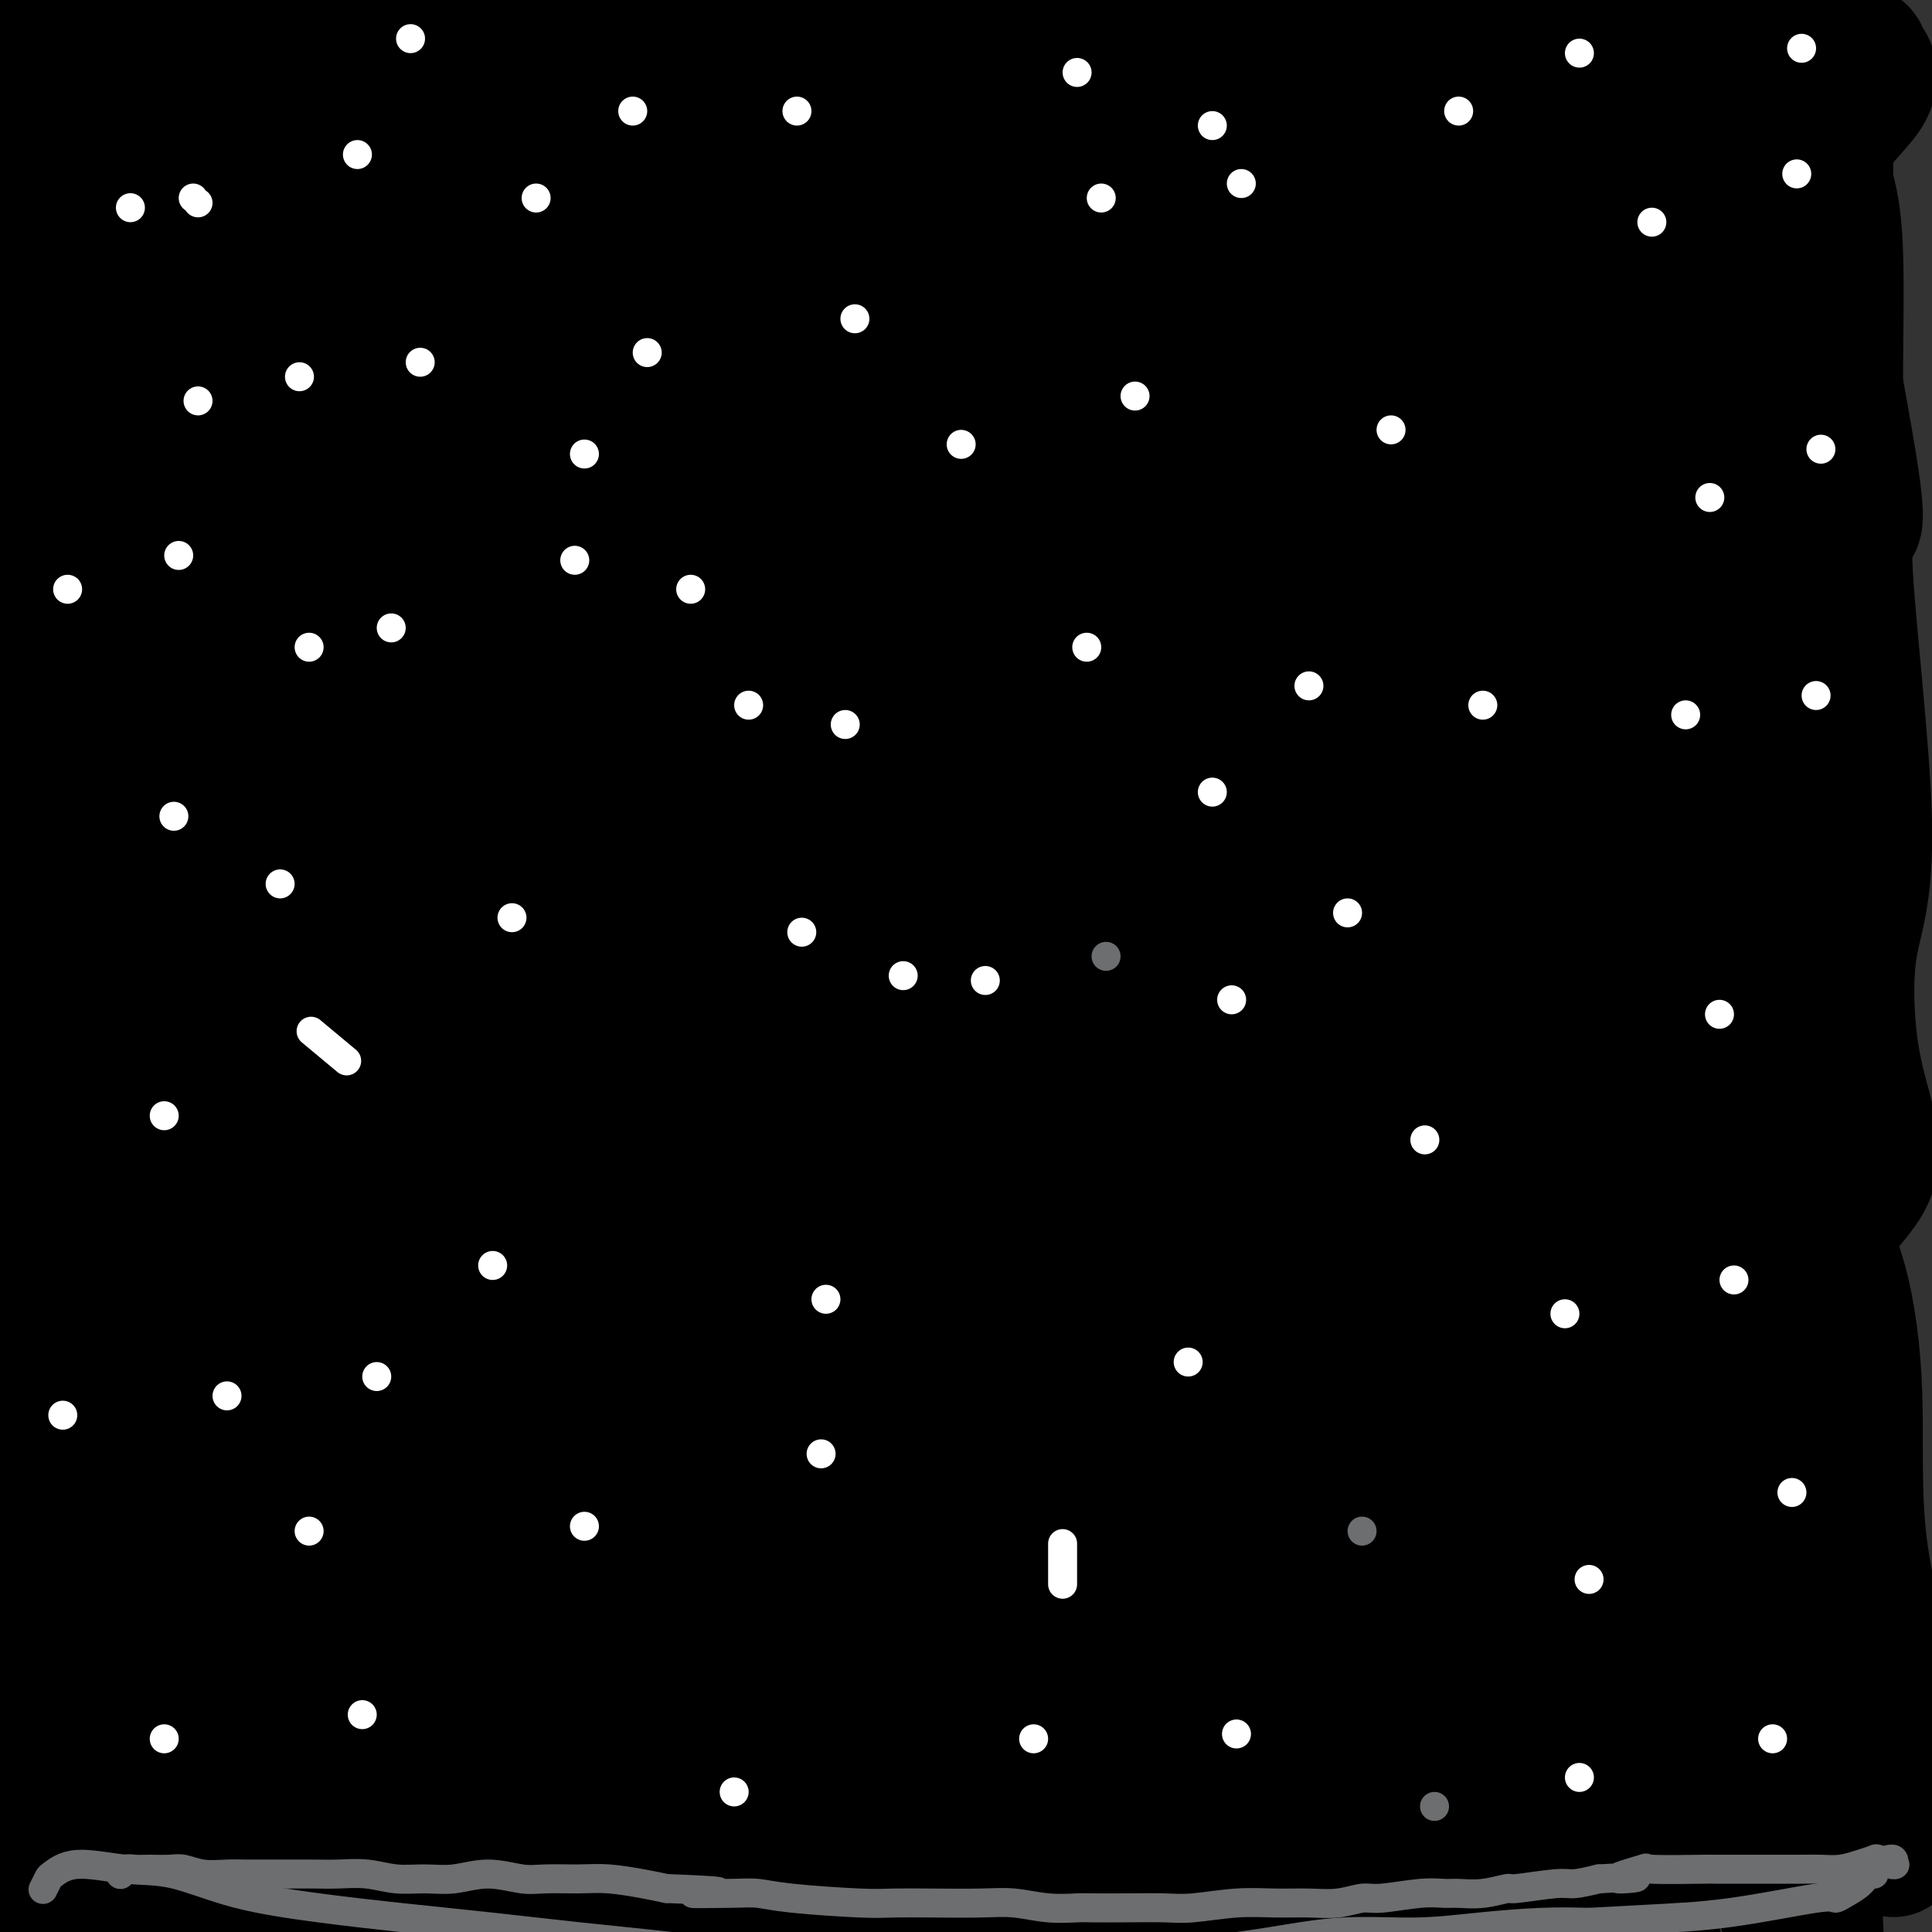 <svg viewBox='0 0 400 400' version='1.1' xmlns='http://www.w3.org/2000/svg' xmlns:xlink='http://www.w3.org/1999/xlink'><rect x="0" y="0" width="400" height="400" fill="#333333" stroke="none"/><g fill='none' stroke='#000000' stroke-width='28' stroke-linecap='round' stroke-linejoin='round'><path d='M25,408c0.003,-0.165 0.006,-0.330 0,0c-0.006,0.330 -0.020,1.155 0,0c0.020,-1.155 0.075,-4.289 0,-8c-0.075,-3.711 -0.280,-8.000 0,-14c0.280,-6.000 1.045,-13.712 2,-22c0.955,-8.288 2.099,-17.152 3,-26c0.901,-8.848 1.559,-17.680 2,-25c0.441,-7.320 0.664,-13.127 1,-19c0.336,-5.873 0.784,-11.813 1,-18c0.216,-6.187 0.201,-12.622 0,-17c-0.201,-4.378 -0.587,-6.700 -1,-8c-0.413,-1.300 -0.853,-1.577 -1,-2c-0.147,-0.423 -0.001,-0.991 0,0c0.001,0.991 -0.143,3.540 -1,9c-0.857,5.460 -2.427,13.829 -5,24c-2.573,10.171 -6.150,22.144 -9,36c-2.850,13.856 -4.972,29.594 -7,44c-2.028,14.406 -3.963,27.478 -5,38c-1.037,10.522 -1.178,18.492 -1,24c0.178,5.508 0.673,8.554 1,10c0.327,1.446 0.484,1.293 1,1c0.516,-0.293 1.390,-0.726 2,-3c0.610,-2.274 0.957,-6.387 1,-10c0.043,-3.613 -0.217,-6.724 0,-14c0.217,-7.276 0.911,-18.718 1,-31c0.089,-12.282 -0.426,-25.404 0,-41c0.426,-15.596 1.795,-33.665 3,-50c1.205,-16.335 2.248,-30.936 3,-43c0.752,-12.064 1.215,-21.590 2,-28c0.785,-6.410 1.893,-9.705 3,-13'/><path d='M21,202c1.958,-22.088 1.353,-10.308 1,-6c-0.353,4.308 -0.454,1.143 -1,2c-0.546,0.857 -1.536,5.736 -2,10c-0.464,4.264 -0.401,7.914 -1,13c-0.599,5.086 -1.860,11.610 -3,21c-1.140,9.390 -2.160,21.647 -3,35c-0.840,13.353 -1.499,27.802 -2,42c-0.501,14.198 -0.843,28.145 -1,40c-0.157,11.855 -0.128,21.618 0,33c0.128,11.382 0.356,24.383 1,30c0.644,5.617 1.704,3.849 2,4c0.296,0.151 -0.172,2.222 0,3c0.172,0.778 0.986,0.262 2,-2c1.014,-2.262 2.230,-6.272 3,-12c0.770,-5.728 1.095,-13.174 1,-22c-0.095,-8.826 -0.608,-19.032 0,-39c0.608,-19.968 2.339,-49.700 5,-76c2.661,-26.300 6.254,-49.170 9,-66c2.746,-16.830 4.646,-27.619 6,-37c1.354,-9.381 2.163,-17.353 3,-23c0.837,-5.647 1.704,-8.970 2,-11c0.296,-2.030 0.022,-2.769 0,-3c-0.022,-0.231 0.207,0.046 0,3c-0.207,2.954 -0.851,8.586 -2,14c-1.149,5.414 -2.801,10.609 -4,19c-1.199,8.391 -1.943,19.978 -3,32c-1.057,12.022 -2.427,24.478 -4,38c-1.573,13.522 -3.349,28.109 -4,42c-0.651,13.891 -0.175,27.086 0,39c0.175,11.914 0.050,22.547 1,33c0.950,10.453 2.975,20.727 5,31'/><path d='M32,389c1.709,9.037 3.482,16.130 5,22c1.518,5.870 2.780,10.519 4,14c1.220,3.481 2.397,5.796 3,7c0.603,1.204 0.632,1.296 1,0c0.368,-1.296 1.075,-3.981 1,-7c-0.075,-3.019 -0.931,-6.371 -2,-12c-1.069,-5.629 -2.350,-13.535 -3,-23c-0.650,-9.465 -0.669,-20.488 -1,-33c-0.331,-12.512 -0.973,-26.514 -1,-40c-0.027,-13.486 0.560,-26.457 1,-39c0.440,-12.543 0.733,-24.656 2,-35c1.267,-10.344 3.510,-18.917 5,-26c1.490,-7.083 2.228,-12.675 3,-16c0.772,-3.325 1.577,-4.384 2,-5c0.423,-0.616 0.464,-0.790 0,0c-0.464,0.790 -1.434,2.544 -2,5c-0.566,2.456 -0.727,5.613 -1,9c-0.273,3.387 -0.657,7.005 -1,12c-0.343,4.995 -0.644,11.367 -1,19c-0.356,7.633 -0.766,16.527 -1,27c-0.234,10.473 -0.291,22.524 0,35c0.291,12.476 0.931,25.376 2,38c1.069,12.624 2.567,24.972 4,35c1.433,10.028 2.801,17.736 4,24c1.199,6.264 2.230,11.083 3,14c0.770,2.917 1.278,3.933 2,4c0.722,0.067 1.658,-0.813 2,-4c0.342,-3.187 0.092,-8.679 0,-14c-0.092,-5.321 -0.025,-10.471 0,-17c0.025,-6.529 0.007,-14.437 0,-24c-0.007,-9.563 -0.004,-20.782 0,-32'/><path d='M63,327c0.430,-21.210 0.506,-28.736 1,-39c0.494,-10.264 1.407,-23.266 2,-34c0.593,-10.734 0.865,-19.199 2,-30c1.135,-10.801 3.132,-23.937 4,-30c0.868,-6.063 0.605,-5.053 1,-7c0.395,-1.947 1.446,-6.852 2,-11c0.554,-4.148 0.609,-7.538 1,-9c0.391,-1.462 1.117,-0.997 1,-1c-0.117,-0.003 -1.075,-0.476 -2,2c-0.925,2.476 -1.815,7.900 -3,14c-1.185,6.100 -2.665,12.876 -5,23c-2.335,10.124 -5.524,23.594 -8,38c-2.476,14.406 -4.237,29.747 -5,44c-0.763,14.253 -0.527,27.419 0,41c0.527,13.581 1.344,27.579 3,40c1.656,12.421 4.149,23.267 6,32c1.851,8.733 3.059,15.352 5,20c1.941,4.648 4.614,7.323 6,9c1.386,1.677 1.485,2.355 2,2c0.515,-0.355 1.447,-1.744 2,-4c0.553,-2.256 0.727,-5.380 1,-10c0.273,-4.620 0.644,-10.737 0,-19c-0.644,-8.263 -2.304,-18.673 -4,-30c-1.696,-11.327 -3.428,-23.572 -4,-37c-0.572,-13.428 0.016,-28.041 1,-41c0.984,-12.959 2.364,-24.266 4,-36c1.636,-11.734 3.527,-23.896 5,-35c1.473,-11.104 2.529,-21.152 4,-31c1.471,-9.848 3.358,-19.498 5,-28c1.642,-8.502 3.041,-15.858 4,-21c0.959,-5.142 1.480,-8.071 2,-11'/><path d='M96,128c3.951,-25.933 1.828,-9.766 1,-4c-0.828,5.766 -0.362,1.130 0,0c0.362,-1.130 0.621,1.244 0,6c-0.621,4.756 -2.123,11.893 -3,15c-0.877,3.107 -1.128,2.184 -2,6c-0.872,3.816 -2.364,12.369 -4,23c-1.636,10.631 -3.415,23.339 -5,37c-1.585,13.661 -2.975,28.276 -4,44c-1.025,15.724 -1.684,32.559 -2,50c-0.316,17.441 -0.290,35.490 0,51c0.290,15.510 0.843,28.482 2,39c1.157,10.518 2.917,18.581 4,24c1.083,5.419 1.489,8.192 2,10c0.511,1.808 1.128,2.651 2,2c0.872,-0.651 1.999,-2.795 3,-7c1.001,-4.205 1.875,-10.472 2,-18c0.125,-7.528 -0.498,-16.319 -2,-28c-1.502,-11.681 -3.883,-26.252 -5,-42c-1.117,-15.748 -0.970,-32.672 -1,-49c-0.030,-16.328 -0.238,-32.060 0,-47c0.238,-14.940 0.921,-29.088 2,-41c1.079,-11.912 2.554,-21.587 4,-31c1.446,-9.413 2.861,-18.564 7,-31c4.139,-12.436 11.000,-28.157 18,-42c7.000,-13.843 14.139,-25.806 19,-34c4.861,-8.194 7.443,-12.617 9,-15c1.557,-2.383 2.088,-2.724 2,-1c-0.088,1.724 -0.797,5.514 -2,10c-1.203,4.486 -2.901,9.669 -6,17c-3.099,7.331 -7.600,16.809 -12,28c-4.400,11.191 -8.700,24.096 -13,37'/><path d='M112,137c-6.785,19.780 -8.248,28.230 -10,41c-1.752,12.770 -3.792,29.861 -5,46c-1.208,16.139 -1.585,31.326 -1,47c0.585,15.674 2.132,31.836 4,47c1.868,15.164 4.057,29.332 6,42c1.943,12.668 3.639,23.837 5,32c1.361,8.163 2.387,13.319 3,16c0.613,2.681 0.814,2.887 1,3c0.186,0.113 0.359,0.134 0,-3c-0.359,-3.134 -1.250,-9.424 -2,-17c-0.750,-7.576 -1.359,-16.438 -3,-27c-1.641,-10.562 -4.313,-22.823 -6,-36c-1.687,-13.177 -2.390,-27.268 -3,-43c-0.610,-15.732 -1.126,-33.104 -1,-48c0.126,-14.896 0.893,-27.315 2,-39c1.107,-11.685 2.552,-22.637 4,-33c1.448,-10.363 2.899,-20.139 6,-30c3.101,-9.861 7.853,-19.809 12,-29c4.147,-9.191 7.688,-17.626 11,-25c3.312,-7.374 6.393,-13.688 9,-18c2.607,-4.312 4.739,-6.623 6,-8c1.261,-1.377 1.652,-1.819 2,-1c0.348,0.819 0.655,2.898 0,5c-0.655,2.102 -2.272,4.226 -4,8c-1.728,3.774 -3.568,9.198 -6,16c-2.432,6.802 -5.455,14.983 -8,25c-2.545,10.017 -4.613,21.869 -7,33c-2.387,11.131 -5.093,21.540 -8,37c-2.907,15.460 -6.013,35.970 -8,61c-1.987,25.030 -2.853,54.580 -3,76c-0.147,21.420 0.427,34.710 1,48'/><path d='M109,363c0.044,26.698 1.152,31.442 2,39c0.848,7.558 1.434,17.931 2,25c0.566,7.069 1.111,10.834 1,11c-0.111,0.166 -0.877,-3.266 -1,-5c-0.123,-1.734 0.396,-1.770 1,-6c0.604,-4.230 1.291,-12.656 2,-23c0.709,-10.344 1.440,-22.608 3,-37c1.560,-14.392 3.948,-30.914 6,-48c2.052,-17.086 3.767,-34.736 6,-51c2.233,-16.264 4.983,-31.141 7,-44c2.017,-12.859 3.301,-23.698 5,-34c1.699,-10.302 3.813,-20.065 6,-30c2.187,-9.935 4.445,-20.041 7,-29c2.555,-8.959 5.406,-16.770 8,-24c2.594,-7.230 4.933,-13.880 7,-19c2.067,-5.120 3.864,-8.709 5,-11c1.136,-2.291 1.612,-3.284 2,-4c0.388,-0.716 0.690,-1.153 0,0c-0.690,1.153 -2.370,3.897 -4,7c-1.630,3.103 -3.208,6.563 -5,10c-1.792,3.437 -3.796,6.849 -6,11c-2.204,4.151 -4.608,9.042 -7,16c-2.392,6.958 -4.773,15.985 -7,24c-2.227,8.015 -4.300,15.018 -7,30c-2.700,14.982 -6.028,37.944 -8,62c-1.972,24.056 -2.588,49.207 -3,68c-0.412,18.793 -0.622,31.229 0,44c0.622,12.771 2.074,25.877 3,37c0.926,11.123 1.326,20.264 2,27c0.674,6.736 1.621,11.067 2,13c0.379,1.933 0.189,1.466 0,1'/><path d='M138,423c0.811,10.418 -0.663,-2.536 -1,-12c-0.337,-9.464 0.462,-15.440 0,-25c-0.462,-9.560 -2.186,-22.706 -3,-44c-0.814,-21.294 -0.719,-50.735 0,-76c0.719,-25.265 2.063,-46.355 3,-63c0.937,-16.645 1.469,-28.847 3,-42c1.531,-13.153 4.063,-27.257 6,-39c1.937,-11.743 3.279,-21.125 5,-31c1.721,-9.875 3.820,-20.242 7,-31c3.180,-10.758 7.441,-21.907 12,-32c4.559,-10.093 9.417,-19.129 12,-24c2.583,-4.871 2.891,-5.578 3,-6c0.109,-0.422 0.020,-0.559 -1,1c-1.020,1.559 -2.970,4.814 -5,8c-2.030,3.186 -4.141,6.302 -7,10c-2.859,3.698 -6.467,7.979 -10,13c-3.533,5.021 -6.990,10.781 -12,19c-5.010,8.219 -11.574,18.898 -19,31c-7.426,12.102 -15.714,25.627 -23,40c-7.286,14.373 -13.571,29.595 -19,44c-5.429,14.405 -10.003,27.992 -13,40c-2.997,12.008 -4.416,22.435 -6,29c-1.584,6.565 -3.331,9.266 -4,11c-0.669,1.734 -0.260,2.501 0,1c0.260,-1.501 0.369,-5.269 1,-10c0.631,-4.731 1.783,-10.423 3,-18c1.217,-7.577 2.500,-17.039 3,-25c0.500,-7.961 0.216,-14.423 4,-32c3.784,-17.577 11.634,-46.271 18,-66c6.366,-19.729 11.247,-30.494 16,-40c4.753,-9.506 9.376,-17.753 14,-26'/><path d='M125,28c6.512,-12.789 7.793,-11.761 9,-12c1.207,-0.239 2.341,-1.745 3,-2c0.659,-0.255 0.843,0.743 0,3c-0.843,2.257 -2.713,5.775 -5,9c-2.287,3.225 -4.992,6.157 -8,10c-3.008,3.843 -6.318,8.597 -10,14c-3.682,5.403 -7.736,11.456 -13,20c-5.264,8.544 -11.740,19.579 -18,32c-6.260,12.421 -12.306,26.230 -18,42c-5.694,15.770 -11.038,33.503 -16,50c-4.962,16.497 -9.544,31.758 -12,44c-2.456,12.242 -2.787,21.466 -3,26c-0.213,4.534 -0.310,4.378 0,4c0.310,-0.378 1.025,-0.976 2,-5c0.975,-4.024 2.208,-11.472 3,-18c0.792,-6.528 1.143,-12.136 3,-23c1.857,-10.864 5.219,-26.986 11,-48c5.781,-21.014 13.982,-46.922 21,-67c7.018,-20.078 12.854,-34.327 19,-47c6.146,-12.673 12.602,-23.770 18,-33c5.398,-9.230 9.739,-16.592 13,-21c3.261,-4.408 5.442,-5.863 7,-7c1.558,-1.137 2.492,-1.956 3,-2c0.508,-0.044 0.588,0.687 0,2c-0.588,1.313 -1.846,3.208 -4,6c-2.154,2.792 -5.203,6.481 -8,10c-2.797,3.519 -5.341,6.868 -9,12c-3.659,5.132 -8.434,12.046 -14,21c-5.566,8.954 -11.921,19.949 -20,37c-8.079,17.051 -17.880,40.157 -26,61c-8.120,20.843 -14.560,39.421 -21,58'/><path d='M32,204c-9.280,24.703 -8.980,26.960 -10,33c-1.020,6.040 -3.361,15.863 -5,21c-1.639,5.137 -2.576,5.587 -3,6c-0.424,0.413 -0.336,0.789 0,-2c0.336,-2.789 0.919,-8.742 2,-15c1.081,-6.258 2.661,-12.822 4,-23c1.339,-10.178 2.437,-23.971 11,-53c8.563,-29.029 24.589,-73.294 31,-91c6.411,-17.706 3.205,-8.853 0,0'/><path d='M104,6c-0.001,0.001 -0.002,0.002 0,0c0.002,-0.002 0.007,-0.009 0,0c-0.007,0.009 -0.028,0.032 0,0c0.028,-0.032 0.103,-0.121 0,0c-0.103,0.121 -0.385,0.452 0,0c0.385,-0.452 1.438,-1.687 -1,1c-2.438,2.687 -8.368,9.294 -13,16c-4.632,6.706 -7.968,13.509 -12,21c-4.032,7.491 -8.760,15.668 -13,24c-4.240,8.332 -7.992,16.818 -12,26c-4.008,9.182 -8.271,19.061 -12,29c-3.729,9.939 -6.923,19.938 -10,30c-3.077,10.062 -6.037,20.187 -9,28c-2.963,7.813 -5.928,13.314 -8,18c-2.072,4.686 -3.252,8.555 -4,11c-0.748,2.445 -1.065,3.464 -1,4c0.065,0.536 0.513,0.590 1,-1c0.487,-1.590 1.012,-4.824 2,-9c0.988,-4.176 2.440,-9.295 5,-16c2.560,-6.705 6.229,-14.995 10,-25c3.771,-10.005 7.644,-21.723 12,-34c4.356,-12.277 9.197,-25.112 13,-37c3.803,-11.888 6.570,-22.830 10,-32c3.430,-9.170 7.525,-16.569 11,-23c3.475,-6.431 6.330,-11.895 10,-19c3.670,-7.105 8.156,-15.850 13,-23c4.844,-7.150 10.047,-12.703 14,-17c3.953,-4.297 6.658,-7.337 8,-9c1.342,-1.663 1.323,-1.948 1,-1c-0.323,0.948 -0.949,3.128 -4,8c-3.051,4.872 -8.525,12.436 -14,20'/><path d='M101,-4c-6.965,10.695 -15.878,23.934 -25,42c-9.122,18.066 -18.452,40.959 -27,67c-8.548,26.041 -16.314,55.228 -21,74c-4.686,18.772 -6.294,27.128 -7,45c-0.706,17.872 -0.511,45.259 0,58c0.511,12.741 1.339,10.834 2,12c0.661,1.166 1.154,5.403 2,6c0.846,0.597 2.045,-2.447 3,-7c0.955,-4.553 1.667,-10.616 2,-21c0.333,-10.384 0.287,-25.089 0,-39c-0.287,-13.911 -0.817,-27.027 -1,-42c-0.183,-14.973 -0.021,-31.804 1,-47c1.021,-15.196 2.899,-28.759 4,-41c1.101,-12.241 1.423,-23.161 2,-32c0.577,-8.839 1.408,-15.596 2,-21c0.592,-5.404 0.944,-9.456 1,-12c0.056,-2.544 -0.184,-3.581 0,-5c0.184,-1.419 0.793,-3.222 1,-4c0.207,-0.778 0.012,-0.531 0,-1c-0.012,-0.469 0.160,-1.652 0,-1c-0.160,0.652 -0.653,3.140 -1,6c-0.347,2.860 -0.547,6.093 -2,12c-1.453,5.907 -4.160,14.487 -7,24c-2.840,9.513 -5.814,19.957 -10,32c-4.186,12.043 -9.583,25.684 -13,40c-3.417,14.316 -4.853,29.308 -6,42c-1.147,12.692 -2.006,23.083 -2,33c0.006,9.917 0.878,19.359 1,24c0.122,4.641 -0.506,4.480 0,4c0.506,-0.480 2.144,-1.280 3,-5c0.856,-3.720 0.928,-10.360 1,-17'/><path d='M4,222c0.499,-6.905 -0.254,-13.169 -1,-20c-0.746,-6.831 -1.486,-14.230 -2,-24c-0.514,-9.770 -0.801,-21.910 -1,-32c-0.199,-10.090 -0.310,-18.130 0,-23c0.310,-4.870 1.043,-6.569 2,-9c0.957,-2.431 2.140,-5.592 3,-8c0.860,-2.408 1.397,-4.062 2,-6c0.603,-1.938 1.272,-4.160 2,-8c0.728,-3.840 1.515,-9.296 2,-14c0.485,-4.704 0.669,-8.654 2,-14c1.331,-5.346 3.810,-12.086 5,-15c1.190,-2.914 1.092,-2.000 2,-2c0.908,-0.000 2.824,-0.914 4,-1c1.176,-0.086 1.614,0.655 2,2c0.386,1.345 0.721,3.292 0,5c-0.721,1.708 -2.499,3.176 -4,6c-1.501,2.824 -2.724,7.005 -4,14c-1.276,6.995 -2.604,16.805 -4,27c-1.396,10.195 -2.858,20.776 -4,32c-1.142,11.224 -1.963,23.092 -2,33c-0.037,9.908 0.709,17.856 1,23c0.291,5.144 0.127,7.484 0,9c-0.127,1.516 -0.216,2.209 0,1c0.216,-1.209 0.739,-4.319 1,-8c0.261,-3.681 0.261,-7.933 0,-13c-0.261,-5.067 -0.784,-10.948 -1,-19c-0.216,-8.052 -0.127,-18.276 0,-31c0.127,-12.724 0.292,-27.947 1,-42c0.708,-14.053 1.960,-26.937 3,-38c1.040,-11.063 1.869,-20.304 3,-27c1.131,-6.696 2.566,-10.848 4,-15'/><path d='M20,5c1.952,-14.425 1.832,-10.489 3,-10c1.168,0.489 3.624,-2.471 5,-4c1.376,-1.529 1.672,-1.628 2,-2c0.328,-0.372 0.687,-1.017 1,-1c0.313,0.017 0.579,0.695 1,2c0.421,1.305 0.996,3.238 1,4c0.004,0.762 -0.564,0.352 -1,3c-0.436,2.648 -0.739,8.356 -1,11c-0.261,2.644 -0.478,2.226 -1,5c-0.522,2.774 -1.348,8.739 -2,15c-0.652,6.261 -1.131,12.819 -2,18c-0.869,5.181 -2.128,8.984 -3,12c-0.872,3.016 -1.356,5.245 -2,8c-0.644,2.755 -1.447,6.036 -2,8c-0.553,1.964 -0.857,2.612 -1,3c-0.143,0.388 -0.125,0.515 0,-1c0.125,-1.515 0.358,-4.671 1,-8c0.642,-3.329 1.694,-6.831 3,-10c1.306,-3.169 2.866,-6.005 4,-9c1.134,-2.995 1.841,-6.149 3,-10c1.159,-3.851 2.770,-8.399 4,-12c1.230,-3.601 2.079,-6.254 3,-10c0.921,-3.746 1.914,-8.585 3,-12c1.086,-3.415 2.265,-5.406 4,-7c1.735,-1.594 4.024,-2.792 6,-4c1.976,-1.208 3.637,-2.427 5,-3c1.363,-0.573 2.426,-0.499 3,0c0.574,0.499 0.659,1.422 1,2c0.341,0.578 0.938,0.809 1,2c0.062,1.191 -0.411,3.340 -1,5c-0.589,1.660 -1.295,2.830 -2,4'/><path d='M56,4c-0.980,1.990 -1.931,2.465 -4,4c-2.069,1.535 -5.255,4.129 -8,6c-2.745,1.871 -5.050,3.019 -7,4c-1.950,0.981 -3.547,1.793 -6,2c-2.453,0.207 -5.763,-0.193 -9,-1c-3.237,-0.807 -6.402,-2.020 -9,-3c-2.598,-0.980 -4.629,-1.727 -6,-2c-1.371,-0.273 -2.082,-0.073 -3,0c-0.918,0.073 -2.042,0.019 -3,0c-0.958,-0.019 -1.751,-0.001 -2,0c-0.249,0.001 0.045,-0.013 0,0c-0.045,0.013 -0.430,0.053 0,0c0.430,-0.053 1.675,-0.201 3,-1c1.325,-0.799 2.732,-2.251 4,-3c1.268,-0.749 2.399,-0.797 3,-1c0.601,-0.203 0.672,-0.563 1,-1c0.328,-0.437 0.911,-0.953 2,-2c1.089,-1.047 2.682,-2.625 6,-2c3.318,0.625 8.362,3.454 12,4c3.638,0.546 5.872,-1.189 9,-2c3.128,-0.811 7.152,-0.698 11,-1c3.848,-0.302 7.521,-1.021 12,-1c4.479,0.021 9.766,0.780 14,1c4.234,0.220 7.417,-0.098 12,0c4.583,0.098 10.566,0.614 15,1c4.434,0.386 7.321,0.642 10,1c2.679,0.358 5.152,0.817 6,1c0.848,0.183 0.073,0.090 0,0c-0.073,-0.090 0.557,-0.178 0,0c-0.557,0.178 -2.302,0.622 -4,1c-1.698,0.378 -3.349,0.689 -5,1'/><path d='M110,10c-3.211,0.946 -6.738,2.312 -11,3c-4.262,0.688 -9.257,0.697 -15,2c-5.743,1.303 -12.232,3.898 -18,6c-5.768,2.102 -10.814,3.710 -15,5c-4.186,1.290 -7.512,2.261 -10,3c-2.488,0.739 -4.139,1.245 -5,2c-0.861,0.755 -0.932,1.760 -1,2c-0.068,0.240 -0.132,-0.286 0,0c0.132,0.286 0.462,1.385 1,2c0.538,0.615 1.284,0.745 2,1c0.716,0.255 1.400,0.636 2,2c0.600,1.364 1.114,3.710 1,6c-0.114,2.290 -0.856,4.522 -1,7c-0.144,2.478 0.311,5.200 0,8c-0.311,2.800 -1.386,5.677 -2,8c-0.614,2.323 -0.765,4.091 -1,5c-0.235,0.909 -0.553,0.958 -1,1c-0.447,0.042 -1.022,0.075 -2,-2c-0.978,-2.075 -2.358,-6.259 -3,-10c-0.642,-3.741 -0.545,-7.041 -1,-10c-0.455,-2.959 -1.463,-5.578 -2,-9c-0.537,-3.422 -0.604,-7.648 -1,-11c-0.396,-3.352 -1.121,-5.830 -2,-9c-0.879,-3.170 -1.911,-7.034 -3,-11c-1.089,-3.966 -2.235,-8.036 -3,-11c-0.765,-2.964 -1.149,-4.822 -2,-7c-0.851,-2.178 -2.170,-4.678 -3,-6c-0.830,-1.322 -1.171,-1.468 -2,-2c-0.829,-0.532 -2.146,-1.451 -3,-2c-0.854,-0.549 -1.244,-0.728 -2,0c-0.756,0.728 -1.878,2.364 -3,4'/><path d='M4,-13c-1.413,1.842 -2.444,4.448 -3,6c-0.556,1.552 -0.636,2.051 -1,3c-0.364,0.949 -1.013,2.349 -1,3c0.013,0.651 0.689,0.554 1,2c0.311,1.446 0.256,4.435 1,6c0.744,1.565 2.286,1.706 3,4c0.714,2.294 0.600,6.741 1,9c0.400,2.259 1.315,2.331 2,5c0.685,2.669 1.141,7.934 2,12c0.859,4.066 2.121,6.931 4,10c1.879,3.069 4.376,6.340 7,9c2.624,2.660 5.375,4.707 8,6c2.625,1.293 5.123,1.830 7,2c1.877,0.170 3.131,-0.029 5,-1c1.869,-0.971 4.351,-2.715 7,-5c2.649,-2.285 5.466,-5.111 8,-8c2.534,-2.889 4.786,-5.840 8,-9c3.214,-3.160 7.390,-6.530 11,-10c3.610,-3.470 6.655,-7.041 9,-10c2.345,-2.959 3.989,-5.304 6,-8c2.011,-2.696 4.388,-5.741 7,-8c2.612,-2.259 5.460,-3.731 8,-5c2.540,-1.269 4.773,-2.334 7,-3c2.227,-0.666 4.450,-0.932 7,-1c2.550,-0.068 5.429,0.063 8,0c2.571,-0.063 4.836,-0.320 7,0c2.164,0.320 4.229,1.218 6,2c1.771,0.782 3.248,1.447 5,2c1.752,0.553 3.779,0.995 6,2c2.221,1.005 4.634,2.573 7,4c2.366,1.427 4.683,2.714 7,4'/><path d='M164,10c5.712,3.351 4.492,4.728 5,7c0.508,2.272 2.744,5.439 4,9c1.256,3.561 1.534,7.515 2,12c0.466,4.485 1.122,9.499 0,17c-1.122,7.501 -4.023,17.488 -6,26c-1.977,8.512 -3.031,15.548 -7,33c-3.969,17.452 -10.851,45.318 -14,59c-3.149,13.682 -2.563,13.179 -4,21c-1.437,7.821 -4.897,23.967 -7,37c-2.103,13.033 -2.848,22.951 -3,34c-0.152,11.049 0.288,23.227 1,36c0.712,12.773 1.697,26.142 3,38c1.303,11.858 2.923,22.205 4,29c1.077,6.795 1.611,10.039 2,12c0.389,1.961 0.634,2.640 1,2c0.366,-0.640 0.853,-2.599 1,-5c0.147,-2.401 -0.047,-5.242 0,-9c0.047,-3.758 0.333,-8.431 0,-15c-0.333,-6.569 -1.285,-15.033 -2,-25c-0.715,-9.967 -1.192,-21.438 -2,-33c-0.808,-11.562 -1.947,-23.217 -2,-36c-0.053,-12.783 0.981,-26.696 2,-39c1.019,-12.304 2.023,-22.999 3,-34c0.977,-11.001 1.926,-22.310 3,-34c1.074,-11.690 2.274,-23.763 4,-35c1.726,-11.237 3.980,-21.640 6,-30c2.020,-8.360 3.806,-14.677 5,-19c1.194,-4.323 1.794,-6.654 2,-8c0.206,-1.346 0.017,-1.709 0,-2c-0.017,-0.291 0.138,-0.512 0,0c-0.138,0.512 -0.569,1.756 -1,3'/><path d='M164,61c1.418,-7.539 -1.038,1.615 -2,7c-0.962,5.385 -0.432,7.003 -1,11c-0.568,3.997 -2.236,10.373 -5,21c-2.764,10.627 -6.625,25.504 -10,37c-3.375,11.496 -6.263,19.612 -9,45c-2.737,25.388 -5.325,68.047 -6,88c-0.675,19.953 0.561,17.200 1,19c0.439,1.800 0.082,8.152 1,18c0.918,9.848 3.110,23.192 5,35c1.890,11.808 3.477,22.082 6,31c2.523,8.918 5.983,16.481 9,23c3.017,6.519 5.591,11.992 7,15c1.409,3.008 1.653,3.549 2,4c0.347,0.451 0.795,0.812 1,0c0.205,-0.812 0.166,-2.795 0,-6c-0.166,-3.205 -0.458,-7.631 -1,-12c-0.542,-4.369 -1.335,-8.681 -2,-15c-0.665,-6.319 -1.204,-14.643 -2,-25c-0.796,-10.357 -1.849,-22.745 -3,-36c-1.151,-13.255 -2.400,-27.376 -3,-41c-0.600,-13.624 -0.550,-26.750 0,-39c0.550,-12.250 1.600,-23.624 3,-34c1.400,-10.376 3.150,-19.754 5,-29c1.850,-9.246 3.798,-18.360 6,-27c2.202,-8.640 4.657,-16.804 7,-24c2.343,-7.196 4.575,-13.422 7,-19c2.425,-5.578 5.042,-10.509 7,-14c1.958,-3.491 3.257,-5.544 4,-7c0.743,-1.456 0.931,-2.315 1,-3c0.069,-0.685 0.020,-1.196 0,-1c-0.020,0.196 -0.010,1.098 0,2'/><path d='M192,85c2.923,-5.251 0.732,2.623 -1,8c-1.732,5.377 -3.004,8.257 -4,11c-0.996,2.743 -1.714,5.349 -3,11c-1.286,5.651 -3.138,14.348 -5,21c-1.862,6.652 -3.735,11.260 -7,28c-3.265,16.740 -7.923,45.614 -10,59c-2.077,13.386 -1.573,11.286 -2,19c-0.427,7.714 -1.785,25.243 -2,38c-0.215,12.757 0.712,20.744 2,29c1.288,8.256 2.937,16.782 4,26c1.063,9.218 1.540,19.129 3,29c1.460,9.871 3.904,19.702 6,27c2.096,7.298 3.844,12.064 5,15c1.156,2.936 1.721,4.043 2,5c0.279,0.957 0.271,1.765 0,0c-0.271,-1.765 -0.805,-6.102 -2,-11c-1.195,-4.898 -3.052,-10.356 -5,-18c-1.948,-7.644 -3.986,-17.472 -6,-28c-2.014,-10.528 -4.005,-21.755 -5,-38c-0.995,-16.245 -0.995,-37.507 0,-61c0.995,-23.493 2.983,-49.217 5,-67c2.017,-17.783 4.062,-27.627 6,-37c1.938,-9.373 3.768,-18.277 5,-26c1.232,-7.723 1.864,-14.264 3,-20c1.136,-5.736 2.775,-10.666 4,-15c1.225,-4.334 2.037,-8.071 3,-11c0.963,-2.929 2.079,-5.050 3,-7c0.921,-1.950 1.649,-3.729 2,-5c0.351,-1.271 0.325,-2.035 1,-2c0.675,0.035 2.050,0.867 2,3c-0.050,2.133 -1.525,5.566 -3,9'/><path d='M193,77c-0.985,3.164 -1.948,6.572 -3,12c-1.052,5.428 -2.193,12.874 -3,21c-0.807,8.126 -1.281,16.933 -2,35c-0.719,18.067 -1.685,45.394 -3,72c-1.315,26.606 -2.980,52.492 -3,76c-0.020,23.508 1.606,44.639 3,59c1.394,14.361 2.556,21.951 4,28c1.444,6.049 3.171,10.558 5,14c1.829,3.442 3.759,5.818 5,6c1.241,0.182 1.792,-1.832 3,-3c1.208,-1.168 3.073,-1.492 3,-10c-0.073,-8.508 -2.084,-25.201 -3,-34c-0.916,-8.799 -0.739,-9.706 -2,-17c-1.261,-7.294 -3.962,-20.977 -5,-44c-1.038,-23.023 -0.413,-55.386 0,-79c0.413,-23.614 0.615,-38.478 2,-52c1.385,-13.522 3.953,-25.703 6,-37c2.047,-11.297 3.573,-21.711 6,-31c2.427,-9.289 5.756,-17.452 8,-24c2.244,-6.548 3.404,-11.479 4,-15c0.596,-3.521 0.628,-5.631 1,-7c0.372,-1.369 1.084,-1.995 1,-1c-0.084,0.995 -0.963,3.612 -2,8c-1.037,4.388 -2.233,10.548 -3,15c-0.767,4.452 -1.104,7.198 -2,17c-0.896,9.802 -2.352,26.662 -4,45c-1.648,18.338 -3.489,38.154 -5,61c-1.511,22.846 -2.694,48.722 -3,68c-0.306,19.278 0.264,31.960 1,45c0.736,13.040 1.639,26.440 3,39c1.361,12.560 3.181,24.280 5,36'/><path d='M210,380c2.642,23.994 4.747,23.980 7,29c2.253,5.020 4.653,15.075 7,21c2.347,5.925 4.640,7.719 6,9c1.360,1.281 1.788,2.050 2,2c0.212,-0.050 0.208,-0.918 0,-4c-0.208,-3.082 -0.620,-8.378 -2,-14c-1.380,-5.622 -3.730,-11.571 -6,-20c-2.270,-8.429 -4.462,-19.339 -7,-32c-2.538,-12.661 -5.423,-27.075 -8,-43c-2.577,-15.925 -4.844,-33.363 -6,-48c-1.156,-14.637 -1.199,-26.473 -1,-48c0.199,-21.527 0.639,-52.744 1,-67c0.361,-14.256 0.643,-11.551 1,-19c0.357,-7.449 0.790,-25.052 2,-41c1.210,-15.948 3.196,-30.241 5,-43c1.804,-12.759 3.425,-23.985 5,-34c1.575,-10.015 3.103,-18.818 5,-26c1.897,-7.182 4.162,-12.741 6,-17c1.838,-4.259 3.247,-7.216 4,-9c0.753,-1.784 0.849,-2.395 1,-2c0.151,0.395 0.357,1.796 0,4c-0.357,2.204 -1.278,5.210 -2,9c-0.722,3.790 -1.245,8.362 -2,12c-0.755,3.638 -1.743,6.342 -3,11c-1.257,4.658 -2.782,11.270 -4,19c-1.218,7.730 -2.130,16.577 -3,27c-0.870,10.423 -1.697,22.423 -2,36c-0.303,13.577 -0.081,28.732 0,43c0.081,14.268 0.022,27.649 0,39c-0.022,11.351 -0.006,20.672 0,26c0.006,5.328 0.003,6.664 0,8'/><path d='M216,208c-0.226,23.914 0.209,7.698 0,-1c-0.209,-8.698 -1.062,-9.878 -2,-14c-0.938,-4.122 -1.962,-11.185 -3,-19c-1.038,-7.815 -2.089,-16.381 -3,-27c-0.911,-10.619 -1.681,-23.292 -2,-37c-0.319,-13.708 -0.188,-28.451 0,-42c0.188,-13.549 0.433,-25.906 1,-36c0.567,-10.094 1.456,-17.927 2,-24c0.544,-6.073 0.742,-10.387 1,-14c0.258,-3.613 0.575,-6.525 0,-7c-0.575,-0.475 -2.044,1.488 -3,3c-0.956,1.512 -1.400,2.572 -2,5c-0.600,2.428 -1.356,6.222 -2,9c-0.644,2.778 -1.175,4.540 -2,7c-0.825,2.460 -1.946,5.618 -3,8c-1.054,2.382 -2.043,3.989 -3,7c-0.957,3.011 -1.882,7.427 -3,12c-1.118,4.573 -2.430,9.302 -3,14c-0.570,4.698 -0.398,9.366 -1,14c-0.602,4.634 -1.977,9.234 -3,13c-1.023,3.766 -1.694,6.697 -2,8c-0.306,1.303 -0.247,0.979 -1,1c-0.753,0.021 -2.316,0.388 -3,-2c-0.684,-2.388 -0.488,-7.531 -1,-13c-0.512,-5.469 -1.733,-11.264 -3,-17c-1.267,-5.736 -2.580,-11.413 -4,-19c-1.420,-7.587 -2.948,-17.085 -4,-25c-1.052,-7.915 -1.629,-14.246 -2,-19c-0.371,-4.754 -0.534,-7.930 -1,-10c-0.466,-2.070 -1.233,-3.035 -2,-4'/><path d='M162,-21c-2.904,-17.029 -1.666,-6.101 -2,-2c-0.334,4.101 -2.242,1.374 -4,1c-1.758,-0.374 -3.366,1.605 -5,3c-1.634,1.395 -3.295,2.206 -5,4c-1.705,1.794 -3.456,4.569 -5,7c-1.544,2.431 -2.883,4.517 -4,7c-1.117,2.483 -2.012,5.364 -3,7c-0.988,1.636 -2.070,2.029 -3,4c-0.930,1.971 -1.708,5.521 -2,8c-0.292,2.479 -0.099,3.886 0,10c0.099,6.114 0.104,16.934 0,23c-0.104,6.066 -0.318,7.378 0,12c0.318,4.622 1.167,12.554 2,21c0.833,8.446 1.651,17.406 3,26c1.349,8.594 3.229,16.820 5,25c1.771,8.180 3.434,16.313 5,24c1.566,7.687 3.035,14.930 5,21c1.965,6.070 4.427,10.969 6,15c1.573,4.031 2.257,7.195 3,9c0.743,1.805 1.544,2.250 2,2c0.456,-0.250 0.566,-1.195 1,-4c0.434,-2.805 1.192,-7.470 1,-13c-0.192,-5.530 -1.335,-11.924 -2,-20c-0.665,-8.076 -0.852,-17.835 -1,-29c-0.148,-11.165 -0.257,-23.735 0,-37c0.257,-13.265 0.879,-27.225 2,-40c1.121,-12.775 2.742,-24.365 4,-34c1.258,-9.635 2.151,-17.315 3,-23c0.849,-5.685 1.652,-9.377 2,-12c0.348,-2.623 0.242,-4.178 0,-5c-0.242,-0.822 -0.621,-0.911 -1,-1'/><path d='M169,-12c1.166,-18.009 -0.920,-5.531 -2,0c-1.080,5.531 -1.155,4.114 -2,4c-0.845,-0.114 -2.462,1.075 -3,2c-0.538,0.925 0.001,1.587 0,2c-0.001,0.413 -0.543,0.577 -1,1c-0.457,0.423 -0.829,1.104 -1,2c-0.171,0.896 -0.143,2.008 0,3c0.143,0.992 0.400,1.863 0,3c-0.400,1.137 -1.456,2.539 -2,4c-0.544,1.461 -0.576,2.980 -1,5c-0.424,2.020 -1.241,4.541 -2,8c-0.759,3.459 -1.462,7.857 -2,14c-0.538,6.143 -0.912,14.031 -1,22c-0.088,7.969 0.111,16.019 1,25c0.889,8.981 2.466,18.893 4,28c1.534,9.107 3.023,17.409 5,26c1.977,8.591 4.443,17.469 7,26c2.557,8.531 5.205,16.713 9,26c3.795,9.287 8.738,19.679 13,31c4.262,11.321 7.843,23.570 12,35c4.157,11.430 8.888,22.041 13,32c4.112,9.959 7.603,19.268 11,29c3.397,9.732 6.699,19.889 10,29c3.301,9.111 6.600,17.176 9,25c2.400,7.824 3.900,15.408 5,21c1.100,5.592 1.801,9.191 2,11c0.199,1.809 -0.104,1.827 -1,1c-0.896,-0.827 -2.384,-2.500 -4,-6c-1.616,-3.500 -3.358,-8.827 -5,-15c-1.642,-6.173 -3.183,-13.192 -5,-23c-1.817,-9.808 -3.908,-22.404 -6,-35'/><path d='M232,324c-2.665,-16.132 -3.828,-27.462 -5,-41c-1.172,-13.538 -2.354,-29.285 -3,-45c-0.646,-15.715 -0.757,-31.397 0,-46c0.757,-14.603 2.381,-28.126 4,-42c1.619,-13.874 3.231,-28.098 5,-41c1.769,-12.902 3.693,-24.480 6,-35c2.307,-10.520 4.996,-19.981 7,-28c2.004,-8.019 3.324,-14.595 5,-20c1.676,-5.405 3.709,-9.638 6,-15c2.291,-5.362 4.842,-11.854 6,-14c1.158,-2.146 0.924,0.054 1,0c0.076,-0.054 0.462,-2.360 0,1c-0.462,3.360 -1.772,12.388 -3,19c-1.228,6.612 -2.372,10.810 -5,23c-2.628,12.190 -6.739,32.372 -9,43c-2.261,10.628 -2.673,11.702 -5,37c-2.327,25.298 -6.571,74.819 -8,105c-1.429,30.181 -0.044,41.022 2,54c2.044,12.978 4.747,28.095 6,36c1.253,7.905 1.057,8.599 5,21c3.943,12.401 12.024,36.509 17,50c4.976,13.491 6.847,16.366 8,19c1.153,2.634 1.588,5.028 2,6c0.412,0.972 0.802,0.523 1,0c0.198,-0.523 0.204,-1.119 -1,-6c-1.204,-4.881 -3.619,-14.046 -4,-15c-0.381,-0.954 1.271,6.302 -3,-12c-4.271,-18.302 -14.464,-62.164 -20,-96c-5.536,-33.836 -6.413,-57.648 -5,-87c1.413,-29.352 5.118,-64.243 9,-87c3.882,-22.757 7.941,-33.378 12,-44'/><path d='M263,64c6.690,-16.817 17.415,-36.860 22,-45c4.585,-8.140 3.029,-4.377 3,-4c-0.029,0.377 1.468,-2.632 2,-4c0.532,-1.368 0.098,-1.093 0,-1c-0.098,0.093 0.138,0.006 0,0c-0.138,-0.006 -0.651,0.071 -1,0c-0.349,-0.071 -0.534,-0.288 -1,0c-0.466,0.288 -1.213,1.082 -2,3c-0.787,1.918 -1.616,4.962 -2,7c-0.384,2.038 -0.324,3.071 -1,5c-0.676,1.929 -2.087,4.754 -4,11c-1.913,6.246 -4.328,15.914 -7,25c-2.672,9.086 -5.600,17.589 -10,36c-4.400,18.411 -10.270,46.729 -14,71c-3.730,24.271 -5.318,44.493 -6,61c-0.682,16.507 -0.457,29.299 0,41c0.457,11.701 1.146,22.313 2,31c0.854,8.687 1.874,15.450 3,20c1.126,4.550 2.357,6.887 3,8c0.643,1.113 0.698,1.004 1,0c0.302,-1.004 0.849,-2.901 1,-6c0.151,-3.099 -0.096,-7.398 -1,-13c-0.904,-5.602 -2.466,-12.507 -4,-20c-1.534,-7.493 -3.041,-15.572 -5,-29c-1.959,-13.428 -4.372,-32.203 -7,-54c-2.628,-21.797 -5.472,-46.617 -5,-75c0.472,-28.383 4.261,-60.329 7,-82c2.739,-21.671 4.430,-33.065 6,-42c1.570,-8.935 3.020,-15.410 4,-20c0.980,-4.590 1.490,-7.295 2,-10'/><path d='M249,-22c1.891,-12.019 0.619,-6.066 0,-4c-0.619,2.066 -0.586,0.244 -1,0c-0.414,-0.244 -1.275,1.090 -2,2c-0.725,0.910 -1.313,1.396 -2,3c-0.687,1.604 -1.474,4.327 -2,7c-0.526,2.673 -0.790,5.296 -1,8c-0.210,2.704 -0.367,5.488 -1,10c-0.633,4.512 -1.742,10.750 -3,17c-1.258,6.250 -2.666,12.510 -5,25c-2.334,12.490 -5.594,31.209 -7,40c-1.406,8.791 -0.959,7.653 -1,11c-0.041,3.347 -0.569,11.180 -1,16c-0.431,4.820 -0.765,6.628 -1,8c-0.235,1.372 -0.370,2.308 0,1c0.370,-1.308 1.246,-4.862 2,-9c0.754,-4.138 1.388,-8.862 2,-17c0.612,-8.138 1.203,-19.691 3,-30c1.797,-10.309 4.799,-19.374 6,-23c1.201,-3.626 0.600,-1.813 0,0'/><path d='M293,383c-0.040,-0.080 -0.080,-0.160 0,0c0.080,0.160 0.279,0.561 -1,-3c-1.279,-3.561 -4.035,-11.084 -6,-18c-1.965,-6.916 -3.139,-13.226 -5,-20c-1.861,-6.774 -4.409,-14.012 -6,-21c-1.591,-6.988 -2.224,-13.724 -3,-20c-0.776,-6.276 -1.695,-12.090 -2,-18c-0.305,-5.910 0.004,-11.915 0,-18c-0.004,-6.085 -0.319,-12.249 0,-19c0.319,-6.751 1.274,-14.090 2,-21c0.726,-6.910 1.223,-13.393 2,-20c0.777,-6.607 1.835,-13.339 3,-20c1.165,-6.661 2.436,-13.251 4,-20c1.564,-6.749 3.420,-13.659 5,-20c1.580,-6.341 2.885,-12.115 4,-18c1.115,-5.885 2.042,-11.882 3,-18c0.958,-6.118 1.948,-12.356 3,-18c1.052,-5.644 2.166,-10.694 3,-17c0.834,-6.306 1.387,-13.867 3,-22c1.613,-8.133 4.286,-16.836 6,-23c1.714,-6.164 2.469,-9.787 3,-12c0.531,-2.213 0.837,-3.017 0,-2c-0.837,1.017 -2.816,3.853 -6,10c-3.184,6.147 -7.572,15.605 -13,27c-5.428,11.395 -11.895,24.727 -17,39c-5.105,14.273 -8.849,29.488 -12,43c-3.151,13.512 -5.711,25.323 -7,37c-1.289,11.677 -1.309,23.221 -1,35c0.309,11.779 0.945,23.794 3,37c2.055,13.206 5.527,27.603 9,42'/><path d='M267,285c3.554,14.112 7.939,28.392 13,41c5.061,12.608 10.798,23.543 15,32c4.202,8.457 6.868,14.435 9,18c2.132,3.565 3.731,4.717 5,6c1.269,1.283 2.209,2.698 1,-1c-1.209,-3.698 -4.566,-12.508 -6,-17c-1.434,-4.492 -0.945,-4.667 -3,-9c-2.055,-4.333 -6.653,-12.824 -12,-27c-5.347,-14.176 -11.444,-34.035 -17,-57c-5.556,-22.965 -10.573,-49.034 -13,-73c-2.427,-23.966 -2.266,-45.829 -1,-62c1.266,-16.171 3.635,-26.649 6,-37c2.365,-10.351 4.726,-20.575 7,-29c2.274,-8.425 4.461,-15.049 6,-20c1.539,-4.951 2.432,-8.228 3,-10c0.568,-1.772 0.813,-2.041 1,-2c0.187,0.041 0.316,0.390 0,2c-0.316,1.610 -1.078,4.479 -2,8c-0.922,3.521 -2.003,7.692 -3,12c-0.997,4.308 -1.910,8.753 -3,16c-1.090,7.247 -2.357,17.295 -4,29c-1.643,11.705 -3.662,25.068 -5,38c-1.338,12.932 -1.996,25.434 -3,40c-1.004,14.566 -2.353,31.198 -2,46c0.353,14.802 2.407,27.776 4,42c1.593,14.224 2.724,29.697 5,45c2.276,15.303 5.695,30.435 10,44c4.305,13.565 9.494,25.564 14,35c4.506,9.436 8.329,16.310 11,20c2.671,3.690 4.192,4.197 5,4c0.808,-0.197 0.904,-1.099 1,-2'/><path d='M309,417c1.309,-1.599 1.583,-6.595 1,-11c-0.583,-4.405 -2.021,-8.218 -4,-13c-1.979,-4.782 -4.499,-10.534 -7,-17c-2.501,-6.466 -4.984,-13.647 -8,-23c-3.016,-9.353 -6.564,-20.879 -10,-33c-3.436,-12.121 -6.760,-24.836 -9,-36c-2.240,-11.164 -3.396,-20.776 -4,-29c-0.604,-8.224 -0.655,-15.060 -1,-21c-0.345,-5.940 -0.982,-10.984 -1,-15c-0.018,-4.016 0.583,-7.004 1,-10c0.417,-2.996 0.649,-5.998 1,-7c0.351,-1.002 0.820,-0.002 1,1c0.180,1.002 0.069,2.007 0,4c-0.069,1.993 -0.098,4.973 0,8c0.098,3.027 0.323,6.100 1,10c0.677,3.900 1.807,8.628 3,15c1.193,6.372 2.451,14.388 5,24c2.549,9.612 6.390,20.820 10,34c3.610,13.180 6.991,28.333 11,42c4.009,13.667 8.647,25.849 13,36c4.353,10.151 8.422,18.270 11,23c2.578,4.730 3.667,6.071 4,7c0.333,0.929 -0.090,1.446 0,0c0.090,-1.446 0.692,-4.853 0,-9c-0.692,-4.147 -2.677,-9.033 -4,-14c-1.323,-4.967 -1.982,-10.016 -4,-17c-2.018,-6.984 -5.394,-15.902 -8,-27c-2.606,-11.098 -4.441,-24.377 -6,-37c-1.559,-12.623 -2.843,-24.591 -3,-37c-0.157,-12.409 0.812,-25.260 2,-36c1.188,-10.740 2.594,-19.370 4,-28'/><path d='M308,201c1.849,-13.887 3.470,-16.606 5,-21c1.530,-4.394 2.968,-10.464 4,-15c1.032,-4.536 1.659,-7.539 2,-9c0.341,-1.461 0.397,-1.382 0,-1c-0.397,0.382 -1.248,1.066 -2,3c-0.752,1.934 -1.405,5.118 -2,9c-0.595,3.882 -1.132,8.463 -2,13c-0.868,4.537 -2.068,9.032 -3,16c-0.932,6.968 -1.596,16.411 -2,27c-0.404,10.589 -0.549,22.326 0,35c0.549,12.674 1.792,26.287 4,40c2.208,13.713 5.380,27.527 8,39c2.620,11.473 4.689,20.606 8,30c3.311,9.394 7.862,19.049 10,23c2.138,3.951 1.861,2.199 2,2c0.139,-0.199 0.695,1.156 1,1c0.305,-0.156 0.358,-1.821 0,-4c-0.358,-2.179 -1.126,-4.871 -2,-8c-0.874,-3.129 -1.852,-6.695 -3,-10c-1.148,-3.305 -2.465,-6.349 -4,-11c-1.535,-4.651 -3.288,-10.909 -5,-19c-1.712,-8.091 -3.383,-18.013 -5,-29c-1.617,-10.987 -3.181,-23.037 -4,-34c-0.819,-10.963 -0.893,-20.839 -1,-30c-0.107,-9.161 -0.249,-17.608 0,-25c0.249,-7.392 0.888,-13.727 2,-22c1.112,-8.273 2.699,-18.482 4,-26c1.301,-7.518 2.318,-12.345 3,-15c0.682,-2.655 1.030,-3.138 1,-2c-0.030,1.138 -0.437,3.897 -1,7c-0.563,3.103 -1.281,6.552 -2,10'/><path d='M324,175c-0.445,4.276 -0.556,7.468 -1,13c-0.444,5.532 -1.220,13.406 -2,23c-0.780,9.594 -1.562,20.908 -2,33c-0.438,12.092 -0.530,24.961 0,38c0.530,13.039 1.683,26.247 3,39c1.317,12.753 2.798,25.050 4,35c1.202,9.950 2.125,17.551 3,23c0.875,5.449 1.702,8.744 2,10c0.298,1.256 0.067,0.472 0,0c-0.067,-0.472 0.030,-0.632 -2,-6c-2.030,-5.368 -6.186,-15.943 -10,-23c-3.814,-7.057 -7.285,-10.597 -11,-18c-3.715,-7.403 -7.674,-18.668 -12,-31c-4.326,-12.332 -9.020,-25.729 -12,-40c-2.980,-14.271 -4.245,-29.415 -5,-44c-0.755,-14.585 -1.001,-28.611 0,-41c1.001,-12.389 3.250,-23.142 5,-31c1.750,-7.858 3.002,-12.821 4,-16c0.998,-3.179 1.741,-4.573 2,-5c0.259,-0.427 0.033,0.114 0,0c-0.033,-0.114 0.127,-0.884 0,-1c-0.127,-0.116 -0.539,0.423 -1,0c-0.461,-0.423 -0.969,-1.809 -1,-4c-0.031,-2.191 0.416,-5.189 1,-8c0.584,-2.811 1.306,-5.436 2,-8c0.694,-2.564 1.360,-5.065 2,-8c0.640,-2.935 1.254,-6.302 2,-8c0.746,-1.698 1.624,-1.726 2,-2c0.376,-0.274 0.250,-0.792 0,0c-0.250,0.792 -0.625,2.896 -1,5'/><path d='M296,100c-0.490,2.321 -1.215,5.624 -2,9c-0.785,3.376 -1.631,6.824 -2,11c-0.369,4.176 -0.261,9.082 0,15c0.261,5.918 0.675,12.850 1,20c0.325,7.150 0.560,14.517 1,22c0.440,7.483 1.083,15.081 2,23c0.917,7.919 2.106,16.157 3,25c0.894,8.843 1.493,18.290 3,27c1.507,8.710 3.921,16.683 6,23c2.079,6.317 3.823,10.977 5,14c1.177,3.023 1.788,4.408 2,5c0.212,0.592 0.027,0.389 0,-2c-0.027,-2.389 0.105,-6.965 0,-11c-0.105,-4.035 -0.448,-7.529 -1,-12c-0.552,-4.471 -1.314,-9.919 -2,-15c-0.686,-5.081 -1.297,-9.793 -2,-16c-0.703,-6.207 -1.499,-13.907 -2,-24c-0.501,-10.093 -0.708,-22.580 -1,-34c-0.292,-11.420 -0.670,-21.774 -1,-31c-0.330,-9.226 -0.612,-17.325 0,-25c0.612,-7.675 2.118,-14.925 3,-21c0.882,-6.075 1.139,-10.975 2,-15c0.861,-4.025 2.327,-7.177 3,-11c0.673,-3.823 0.553,-8.319 1,-12c0.447,-3.681 1.460,-6.548 2,-9c0.540,-2.452 0.606,-4.489 1,-7c0.394,-2.511 1.117,-5.496 2,-9c0.883,-3.504 1.927,-7.527 3,-11c1.073,-3.473 2.173,-6.397 3,-9c0.827,-2.603 1.379,-4.887 2,-7c0.621,-2.113 1.310,-4.057 2,-6'/><path d='M330,7c2.081,-7.340 1.285,-4.690 1,-4c-0.285,0.690 -0.058,-0.581 0,-1c0.058,-0.419 -0.052,0.013 0,0c0.052,-0.013 0.265,-0.472 0,0c-0.265,0.472 -1.009,1.875 -2,4c-0.991,2.125 -2.229,4.971 -3,8c-0.771,3.029 -1.075,6.241 -2,9c-0.925,2.759 -2.472,5.064 -4,9c-1.528,3.936 -3.038,9.504 -4,14c-0.962,4.496 -1.377,7.920 -3,19c-1.623,11.080 -4.455,29.817 -6,39c-1.545,9.183 -1.802,8.811 -2,14c-0.198,5.189 -0.337,15.938 0,25c0.337,9.062 1.148,16.438 2,22c0.852,5.562 1.744,9.309 2,11c0.256,1.691 -0.123,1.327 0,1c0.123,-0.327 0.747,-0.615 1,-2c0.253,-1.385 0.133,-3.865 0,-7c-0.133,-3.135 -0.279,-6.925 -1,-11c-0.721,-4.075 -2.015,-8.434 -3,-14c-0.985,-5.566 -1.659,-12.338 -2,-21c-0.341,-8.662 -0.348,-19.213 0,-30c0.348,-10.787 1.049,-21.811 2,-31c0.951,-9.189 2.150,-16.545 3,-23c0.850,-6.455 1.351,-12.011 2,-16c0.649,-3.989 1.445,-6.413 2,-9c0.555,-2.587 0.870,-5.337 1,-7c0.130,-1.663 0.076,-2.240 0,-3c-0.076,-0.760 -0.174,-1.705 0,-2c0.174,-0.295 0.621,0.058 1,0c0.379,-0.058 0.689,-0.529 1,-1'/><path d='M316,0c1.978,-14.443 0.922,-4.552 1,-1c0.078,3.552 1.290,0.764 2,0c0.710,-0.764 0.917,0.496 1,1c0.083,0.504 0.041,0.252 0,0'/><path d='M340,280c0.023,0.002 0.045,0.004 0,0c-0.045,-0.004 -0.158,-0.012 0,0c0.158,0.012 0.587,0.046 -1,0c-1.587,-0.046 -5.188,-0.170 -8,0c-2.812,0.170 -4.834,0.635 -7,1c-2.166,0.365 -4.476,0.630 -7,1c-2.524,0.370 -5.261,0.845 -7,1c-1.739,0.155 -2.479,-0.011 -4,0c-1.521,0.011 -3.823,0.199 -5,0c-1.177,-0.199 -1.230,-0.785 -2,-1c-0.770,-0.215 -2.259,-0.057 -3,0c-0.741,0.057 -0.734,0.015 -1,0c-0.266,-0.015 -0.803,-0.004 -1,0c-0.197,0.004 -0.053,0.001 0,0c0.053,-0.001 0.014,-0.000 0,0c-0.014,0.000 -0.004,0.000 0,0c0.004,-0.000 0.001,-0.000 0,0c-0.001,0.000 -0.001,0.000 0,0'/><path d='M322,378c0.000,0.000 0.000,0.000 0,0c0.000,0.000 0.000,0.000 0,0c0.000,0.000 0.000,0.000 0,0c0.000,0.000 0.000,0.000 0,0'/><path d='M282,39c-4.329,-38.401 -8.659,-76.802 0,0c8.659,76.802 30.305,268.806 38,341c7.695,72.194 1.439,24.579 -1,8c-2.439,-16.579 -1.062,-2.121 -1,4c0.062,6.121 -1.191,3.906 -2,4c-0.809,0.094 -1.173,2.497 -2,4c-0.827,1.503 -2.116,2.105 -3,3c-0.884,0.895 -1.362,2.082 -2,3c-0.638,0.918 -1.437,1.566 -2,2c-0.563,0.434 -0.890,0.652 -2,1c-1.110,0.348 -3.002,0.826 -4,1c-0.998,0.174 -1.103,0.046 -2,0c-0.897,-0.046 -2.585,-0.008 -4,0c-1.415,0.008 -2.556,-0.012 -4,0c-1.444,0.012 -3.190,0.056 -5,0c-1.810,-0.056 -3.684,-0.212 -5,0c-1.316,0.212 -2.075,0.793 -3,1c-0.925,0.207 -2.017,0.041 -3,0c-0.983,-0.041 -1.857,0.042 -3,0c-1.143,-0.042 -2.556,-0.211 -3,0c-0.444,0.211 0.080,0.800 0,1c-0.080,0.200 -0.764,0.011 -1,0c-0.236,-0.011 -0.025,0.154 0,0c0.025,-0.154 -0.138,-0.629 0,-1c0.138,-0.371 0.576,-0.638 1,-1c0.424,-0.362 0.836,-0.818 1,-1c0.164,-0.182 0.082,-0.091 0,0'/><path d='M362,363c-0.028,-0.001 -0.056,-0.001 0,0c0.056,0.001 0.196,0.004 0,0c-0.196,-0.004 -0.728,-0.016 -2,-3c-1.272,-2.984 -3.286,-8.941 -6,-16c-2.714,-7.059 -6.130,-15.221 -9,-25c-2.870,-9.779 -5.196,-21.175 -7,-32c-1.804,-10.825 -3.086,-21.079 -4,-31c-0.914,-9.921 -1.460,-19.509 -2,-27c-0.540,-7.491 -1.073,-12.885 -1,-19c0.073,-6.115 0.751,-12.952 1,-19c0.249,-6.048 0.070,-11.306 0,-16c-0.070,-4.694 -0.030,-8.822 0,-12c0.030,-3.178 0.051,-5.405 0,-6c-0.051,-0.595 -0.175,0.443 -1,2c-0.825,1.557 -2.352,3.632 -3,7c-0.648,3.368 -0.418,8.028 -1,14c-0.582,5.972 -1.978,13.257 -3,22c-1.022,8.743 -1.671,18.943 -2,31c-0.329,12.057 -0.338,25.972 0,40c0.338,14.028 1.023,28.169 2,41c0.977,12.831 2.245,24.353 4,35c1.755,10.647 3.998,20.420 6,28c2.002,7.580 3.764,12.966 5,18c1.236,5.034 1.947,9.717 3,13c1.053,3.283 2.448,5.165 3,6c0.552,0.835 0.261,0.621 0,0c-0.261,-0.621 -0.493,-1.650 -1,-4c-0.507,-2.350 -1.291,-6.022 -2,-10c-0.709,-3.978 -1.345,-8.263 -2,-13c-0.655,-4.737 -1.330,-9.925 -2,-18c-0.670,-8.075 -1.335,-19.038 -2,-30'/><path d='M336,339c-2.002,-17.560 -2.508,-23.960 -3,-34c-0.492,-10.040 -0.971,-23.721 -1,-35c-0.029,-11.279 0.391,-20.156 1,-28c0.609,-7.844 1.406,-14.655 2,-20c0.594,-5.345 0.986,-9.224 1,-11c0.014,-1.776 -0.351,-1.450 0,-1c0.351,0.450 1.416,1.024 2,6c0.584,4.976 0.686,14.354 1,19c0.314,4.646 0.838,4.559 1,7c0.162,2.441 -0.040,7.410 2,21c2.040,13.590 6.321,35.800 8,46c1.679,10.200 0.754,8.390 3,19c2.246,10.610 7.661,33.641 11,47c3.339,13.359 4.602,17.047 6,21c1.398,3.953 2.932,8.172 4,11c1.068,2.828 1.670,4.264 2,5c0.330,0.736 0.387,0.771 0,0c-0.387,-0.771 -1.220,-2.349 -2,-4c-0.780,-1.651 -1.509,-3.375 -2,-7c-0.491,-3.625 -0.746,-9.150 -1,-11c-0.254,-1.850 -0.508,-0.026 -1,-5c-0.492,-4.974 -1.221,-16.747 -2,-27c-0.779,-10.253 -1.607,-18.988 -2,-23c-0.393,-4.012 -0.350,-3.303 -1,-13c-0.650,-9.697 -1.992,-29.801 -3,-42c-1.008,-12.199 -1.681,-16.493 -2,-19c-0.319,-2.507 -0.284,-3.227 0,-8c0.284,-4.773 0.819,-13.599 1,-17c0.181,-3.401 0.010,-1.377 0,-1c-0.010,0.377 0.140,-0.892 0,0c-0.140,0.892 -0.570,3.946 -1,7'/><path d='M360,242c-0.126,2.433 0.059,5.517 0,9c-0.059,3.483 -0.361,7.366 0,13c0.361,5.634 1.384,13.020 2,22c0.616,8.980 0.824,19.554 1,31c0.176,11.446 0.321,23.764 1,34c0.679,10.236 1.892,18.392 4,29c2.108,10.608 5.111,23.669 7,30c1.889,6.331 2.663,5.931 3,6c0.337,0.069 0.238,0.607 0,0c-0.238,-0.607 -0.615,-2.360 -1,-5c-0.385,-2.640 -0.779,-6.169 -1,-10c-0.221,-3.831 -0.269,-7.966 0,-13c0.269,-5.034 0.857,-10.967 1,-18c0.143,-7.033 -0.158,-15.166 0,-23c0.158,-7.834 0.775,-15.370 1,-24c0.225,-8.630 0.056,-18.353 0,-27c-0.056,-8.647 -0.001,-16.219 0,-22c0.001,-5.781 -0.052,-9.772 0,-13c0.052,-3.228 0.210,-5.692 0,-8c-0.210,-2.308 -0.788,-4.461 -1,-6c-0.212,-1.539 -0.057,-2.465 0,-3c0.057,-0.535 0.015,-0.679 0,-1c-0.015,-0.321 -0.003,-0.819 0,-1c0.003,-0.181 -0.003,-0.044 0,0c0.003,0.044 0.014,-0.006 0,0c-0.014,0.006 -0.053,0.068 0,0c0.053,-0.068 0.200,-0.266 0,0c-0.200,0.266 -0.746,0.995 -1,2c-0.254,1.005 -0.215,2.287 0,4c0.215,1.713 0.608,3.856 1,6'/><path d='M377,254c0.715,3.264 2.503,6.423 4,12c1.497,5.577 2.702,13.573 3,23c0.298,9.427 -0.313,20.286 1,31c1.313,10.714 4.548,21.284 6,30c1.452,8.716 1.122,15.577 1,21c-0.122,5.423 -0.035,9.406 0,11c0.035,1.594 0.017,0.797 0,0'/><path d='M389,368c-2.251,-5.715 -4.502,-11.430 -6,-18c-1.498,-6.570 -2.244,-13.996 -3,-21c-0.756,-7.004 -1.523,-13.588 -2,-20c-0.477,-6.412 -0.662,-12.653 -1,-19c-0.338,-6.347 -0.827,-12.799 -1,-19c-0.173,-6.201 -0.031,-12.151 0,-18c0.031,-5.849 -0.049,-11.597 0,-17c0.049,-5.403 0.227,-10.460 0,-16c-0.227,-5.540 -0.861,-11.564 -1,-17c-0.139,-5.436 0.215,-10.283 0,-15c-0.215,-4.717 -1.000,-9.302 -1,-14c-0.000,-4.698 0.784,-9.508 1,-14c0.216,-4.492 -0.138,-8.666 0,-13c0.138,-4.334 0.766,-8.828 1,-14c0.234,-5.172 0.073,-11.021 0,-16c-0.073,-4.979 -0.057,-9.089 0,-14c0.057,-4.911 0.155,-10.623 0,-15c-0.155,-4.377 -0.564,-7.418 -1,-11c-0.436,-3.582 -0.901,-7.704 -1,-11c-0.099,-3.296 0.166,-5.767 0,-9c-0.166,-3.233 -0.762,-7.230 -1,-11c-0.238,-3.770 -0.116,-7.313 0,-11c0.116,-3.687 0.227,-7.516 0,-11c-0.227,-3.484 -0.793,-6.621 -1,-9c-0.207,-2.379 -0.055,-4.000 0,-6c0.055,-2.000 0.012,-4.378 0,-6c-0.012,-1.622 0.007,-2.486 0,-3c-0.007,-0.514 -0.040,-0.677 0,-1c0.040,-0.323 0.154,-0.807 0,0c-0.154,0.807 -0.577,2.903 -1,5'/><path d='M371,4c-0.215,1.858 -0.254,4.503 0,7c0.254,2.497 0.800,4.846 1,8c0.200,3.154 0.054,7.113 0,12c-0.054,4.887 -0.015,10.701 0,17c0.015,6.299 0.006,13.084 0,21c-0.006,7.916 -0.009,16.963 0,26c0.009,9.037 0.030,18.066 0,28c-0.030,9.934 -0.111,20.775 0,29c0.111,8.225 0.413,13.833 1,25c0.587,11.167 1.460,27.891 2,36c0.540,8.109 0.749,7.601 1,11c0.251,3.399 0.545,10.704 1,17c0.455,6.296 1.070,11.584 1,14c-0.070,2.416 -0.827,1.961 -1,2c-0.173,0.039 0.238,0.571 0,0c-0.238,-0.571 -1.123,-2.247 -2,-4c-0.877,-1.753 -1.744,-3.583 -2,-6c-0.256,-2.417 0.101,-5.420 0,-8c-0.101,-2.580 -0.658,-4.735 -1,-7c-0.342,-2.265 -0.469,-4.638 -1,-7c-0.531,-2.362 -1.468,-4.714 -2,-8c-0.532,-3.286 -0.661,-7.508 -1,-11c-0.339,-3.492 -0.889,-6.254 -1,-9c-0.111,-2.746 0.218,-5.475 0,-9c-0.218,-3.525 -0.984,-7.846 -1,-10c-0.016,-2.154 0.716,-2.143 1,-4c0.284,-1.857 0.120,-5.583 0,-8c-0.120,-2.417 -0.197,-3.524 0,-6c0.197,-2.476 0.668,-6.320 1,-10c0.332,-3.680 0.523,-7.194 1,-11c0.477,-3.806 1.238,-7.903 2,-12'/><path d='M371,127c0.753,-11.223 0.636,-4.281 1,-7c0.364,-2.719 1.207,-15.098 2,-22c0.793,-6.902 1.534,-8.326 2,-11c0.466,-2.674 0.658,-6.599 1,-10c0.342,-3.401 0.836,-6.277 1,-8c0.164,-1.723 -0.002,-2.292 0,-3c0.002,-0.708 0.173,-1.557 0,-3c-0.173,-1.443 -0.688,-3.482 -1,-5c-0.312,-1.518 -0.419,-2.515 -1,-4c-0.581,-1.485 -1.634,-3.459 -2,-4c-0.366,-0.541 -0.046,0.349 -1,-3c-0.954,-3.349 -3.184,-10.939 -4,-14c-0.816,-3.061 -0.219,-1.593 0,-1c0.219,0.593 0.059,0.313 0,0c-0.059,-0.313 -0.016,-0.658 0,-1c0.016,-0.342 0.005,-0.681 0,-1c-0.005,-0.319 -0.004,-0.619 0,-1c0.004,-0.381 0.011,-0.844 0,-1c-0.011,-0.156 -0.040,-0.004 0,0c0.040,0.004 0.148,-0.140 0,0c-0.148,0.140 -0.552,0.565 -1,3c-0.448,2.435 -0.941,6.881 -1,9c-0.059,2.119 0.315,1.910 0,6c-0.315,4.090 -1.318,12.479 -2,19c-0.682,6.521 -1.042,11.174 -1,17c0.042,5.826 0.486,12.823 0,20c-0.486,7.177 -1.904,14.532 -3,21c-1.096,6.468 -1.872,12.049 -3,18c-1.128,5.951 -2.608,12.272 -4,18c-1.392,5.728 -2.696,10.864 -4,16'/><path d='M350,175c-3.084,14.241 -3.793,13.344 -5,16c-1.207,2.656 -2.912,8.866 -4,13c-1.088,4.134 -1.559,6.193 -2,8c-0.441,1.807 -0.851,3.362 -1,4c-0.149,0.638 -0.037,0.357 0,0c0.037,-0.357 -0.003,-0.792 0,-4c0.003,-3.208 0.048,-9.191 0,-13c-0.048,-3.809 -0.189,-5.444 -1,-14c-0.811,-8.556 -2.292,-24.033 -3,-31c-0.708,-6.967 -0.643,-5.424 -1,-9c-0.357,-3.576 -1.137,-12.272 -1,-24c0.137,-11.728 1.189,-26.487 2,-37c0.811,-10.513 1.379,-16.781 2,-23c0.621,-6.219 1.294,-12.388 2,-18c0.706,-5.612 1.445,-10.668 2,-15c0.555,-4.332 0.928,-7.939 1,-10c0.072,-2.061 -0.156,-2.575 0,-4c0.156,-1.425 0.696,-3.762 1,-5c0.304,-1.238 0.372,-1.377 0,0c-0.372,1.377 -1.185,4.270 -2,7c-0.815,2.730 -1.633,5.297 -2,8c-0.367,2.703 -0.283,5.543 0,8c0.283,2.457 0.764,4.531 1,8c0.236,3.469 0.228,8.332 0,14c-0.228,5.668 -0.676,12.140 -1,19c-0.324,6.860 -0.523,14.109 -1,24c-0.477,9.891 -1.231,22.424 -2,28c-0.769,5.576 -1.553,4.193 -3,13c-1.447,8.807 -3.556,27.802 -5,40c-1.444,12.198 -2.222,17.599 -3,23'/><path d='M324,201c-1.892,15.428 -1.122,15.999 -1,19c0.122,3.001 -0.405,8.432 0,12c0.405,3.568 1.741,5.271 2,6c0.259,0.729 -0.559,0.482 0,0c0.559,-0.482 2.494,-1.199 4,-4c1.506,-2.801 2.583,-7.685 3,-13c0.417,-5.315 0.174,-11.059 0,-16c-0.174,-4.941 -0.278,-9.078 -1,-16c-0.722,-6.922 -2.062,-16.630 -3,-24c-0.938,-7.370 -1.474,-12.404 -2,-19c-0.526,-6.596 -1.041,-14.756 -1,-23c0.041,-8.244 0.639,-16.573 1,-24c0.361,-7.427 0.487,-13.951 1,-20c0.513,-6.049 1.414,-11.622 3,-16c1.586,-4.378 3.857,-7.561 5,-10c1.143,-2.439 1.157,-4.133 2,-6c0.843,-1.867 2.513,-3.906 4,-5c1.487,-1.094 2.790,-1.242 5,-1c2.210,0.242 5.328,0.873 8,1c2.672,0.127 4.898,-0.251 7,0c2.102,0.251 4.081,1.130 6,3c1.919,1.870 3.780,4.733 4,8c0.220,3.267 -1.201,6.940 -2,11c-0.799,4.060 -0.978,8.506 -1,15c-0.022,6.494 0.111,15.036 0,24c-0.111,8.964 -0.466,18.349 -1,28c-0.534,9.651 -1.246,19.566 -3,31c-1.754,11.434 -4.549,24.386 -7,37c-2.451,12.614 -4.557,24.890 -7,36c-2.443,11.110 -5.221,21.055 -8,31'/><path d='M342,266c-3.667,17.333 -1.833,8.667 0,0'/><path d='M291,5c0.000,-0.000 0.000,-0.000 0,0c-0.000,0.000 -0.000,0.001 0,0c0.000,-0.001 0.001,-0.003 0,0c-0.001,0.003 -0.005,0.012 0,0c0.005,-0.012 0.017,-0.046 0,0c-0.017,0.046 -0.065,0.173 0,0c0.065,-0.173 0.243,-0.647 0,0c-0.243,0.647 -0.905,2.415 -1,4c-0.095,1.585 0.379,2.986 0,5c-0.379,2.014 -1.610,4.641 -2,7c-0.390,2.359 0.060,4.450 0,7c-0.060,2.550 -0.630,5.558 -1,9c-0.370,3.442 -0.541,7.318 -1,11c-0.459,3.682 -1.208,7.169 -2,11c-0.792,3.831 -1.627,8.005 -2,12c-0.373,3.995 -0.282,7.811 -1,11c-0.718,3.189 -2.244,5.752 -3,8c-0.756,2.248 -0.741,4.182 -1,6c-0.259,1.818 -0.790,3.522 -1,5c-0.210,1.478 -0.099,2.731 0,4c0.099,1.269 0.185,2.554 0,4c-0.185,1.446 -0.641,3.052 -1,5c-0.359,1.948 -0.621,4.239 -1,6c-0.379,1.761 -0.876,2.993 -1,5c-0.124,2.007 0.125,4.790 0,7c-0.125,2.210 -0.625,3.846 -1,6c-0.375,2.154 -0.626,4.825 -1,7c-0.374,2.175 -0.870,3.855 -1,6c-0.130,2.145 0.106,4.756 0,7c-0.106,2.244 -0.553,4.122 -1,6'/><path d='M269,164c-3.464,25.565 -1.124,9.976 0,5c1.124,-4.976 1.033,0.660 1,3c-0.033,2.340 -0.010,1.383 0,1c0.010,-0.383 0.005,-0.191 0,0'/><path d='M377,294c0.001,0.002 0.001,0.003 0,0c-0.001,-0.003 -0.004,-0.011 0,0c0.004,0.011 0.015,0.040 0,0c-0.015,-0.040 -0.056,-0.150 0,0c0.056,0.150 0.210,0.558 0,-1c-0.210,-1.558 -0.785,-5.084 -1,-7c-0.215,-1.916 -0.069,-2.222 0,-4c0.069,-1.778 0.060,-5.026 0,-9c-0.060,-3.974 -0.171,-8.673 0,-12c0.171,-3.327 0.623,-5.283 1,-8c0.377,-2.717 0.679,-6.197 1,-10c0.321,-3.803 0.662,-7.930 1,-11c0.338,-3.070 0.675,-5.083 1,-7c0.325,-1.917 0.638,-3.738 1,-6c0.362,-2.262 0.772,-4.965 1,-8c0.228,-3.035 0.273,-6.403 0,-9c-0.273,-2.597 -0.865,-4.422 -1,-7c-0.135,-2.578 0.188,-5.909 0,-9c-0.188,-3.091 -0.888,-5.943 -1,-9c-0.112,-3.057 0.362,-6.318 0,-10c-0.362,-3.682 -1.561,-7.784 -2,-12c-0.439,-4.216 -0.118,-8.546 0,-12c0.118,-3.454 0.032,-6.032 0,-10c-0.032,-3.968 -0.008,-9.327 0,-13c0.008,-3.673 0.002,-5.662 0,-8c-0.002,-2.338 -0.001,-5.027 0,-8c0.001,-2.973 0.000,-6.230 0,-9c-0.000,-2.770 -0.000,-5.052 0,-8c0.000,-2.948 0.000,-6.563 0,-10c-0.000,-3.437 -0.000,-6.696 0,-9c0.000,-2.304 0.000,-3.652 0,-5'/><path d='M378,63c-0.851,-24.415 -0.978,-11.451 -1,-9c-0.022,2.451 0.062,-5.609 0,-10c-0.062,-4.391 -0.270,-5.113 0,-6c0.270,-0.887 1.018,-1.939 1,-3c-0.018,-1.061 -0.804,-2.130 -1,-4c-0.196,-1.870 0.196,-4.540 0,-6c-0.196,-1.460 -0.981,-1.711 -1,-3c-0.019,-1.289 0.729,-3.616 1,-5c0.271,-1.384 0.065,-1.827 0,-2c-0.065,-0.173 0.011,-0.078 0,0c-0.011,0.078 -0.109,0.140 0,0c0.109,-0.140 0.424,-0.481 0,0c-0.424,0.481 -1.586,1.784 -2,3c-0.414,1.216 -0.079,2.346 0,4c0.079,1.654 -0.099,3.831 0,5c0.099,1.169 0.473,1.329 1,3c0.527,1.671 1.205,4.854 2,8c0.795,3.146 1.705,6.255 2,14c0.295,7.745 -0.027,20.127 0,29c0.027,8.873 0.403,14.237 0,21c-0.403,6.763 -1.584,14.924 -2,22c-0.416,7.076 -0.068,13.066 0,20c0.068,6.934 -0.144,14.813 0,22c0.144,7.187 0.643,13.683 1,20c0.357,6.317 0.572,12.456 1,19c0.428,6.544 1.068,13.494 1,20c-0.068,6.506 -0.843,12.569 -1,16c-0.157,3.431 0.304,4.232 0,8c-0.304,3.768 -1.373,10.505 -2,14c-0.627,3.495 -0.814,3.747 -1,4'/><path d='M377,267c-0.609,6.549 -0.130,1.920 0,0c0.130,-1.920 -0.089,-1.131 0,-2c0.089,-0.869 0.487,-3.396 1,-6c0.513,-2.604 1.142,-5.285 3,-8c1.858,-2.715 4.945,-5.464 6,-9c1.055,-3.536 0.080,-7.860 -1,-12c-1.080,-4.140 -2.263,-8.095 -3,-14c-0.737,-5.905 -1.028,-13.760 0,-20c1.028,-6.240 3.376,-10.867 3,-26c-0.376,-15.133 -3.476,-40.774 -4,-52c-0.524,-11.226 1.527,-8.037 2,-10c0.473,-1.963 -0.632,-9.076 -2,-17c-1.368,-7.924 -2.999,-16.657 -4,-22c-1.001,-5.343 -1.371,-7.297 -2,-11c-0.629,-3.703 -1.517,-9.157 -2,-14c-0.483,-4.843 -0.560,-9.076 -1,-13c-0.440,-3.924 -1.244,-7.539 -2,-11c-0.756,-3.461 -1.464,-6.768 -2,-10c-0.536,-3.232 -0.901,-6.389 -1,-8c-0.099,-1.611 0.067,-1.675 0,-3c-0.067,-1.325 -0.366,-3.909 -1,-7c-0.634,-3.091 -1.602,-6.687 -2,-9c-0.398,-2.313 -0.224,-3.343 0,-4c0.224,-0.657 0.499,-0.941 0,-1c-0.499,-0.059 -1.771,0.108 -3,0c-1.229,-0.108 -2.415,-0.490 -4,0c-1.585,0.490 -3.569,1.853 -5,3c-1.431,1.147 -2.308,2.078 -3,3c-0.692,0.922 -1.198,1.835 -2,3c-0.802,1.165 -1.901,2.583 -3,4'/><path d='M345,-9c-2.856,2.561 -3.497,2.462 -4,3c-0.503,0.538 -0.867,1.711 -1,3c-0.133,1.289 -0.036,2.694 0,4c0.036,1.306 0.012,2.514 0,4c-0.012,1.486 -0.013,3.250 0,5c0.013,1.750 0.040,3.487 0,4c-0.040,0.513 -0.147,-0.197 0,1c0.147,1.197 0.547,4.302 1,6c0.453,1.698 0.958,1.989 1,4c0.042,2.011 -0.379,5.743 0,8c0.379,2.257 1.556,3.038 3,4c1.444,0.962 3.154,2.106 5,3c1.846,0.894 3.829,1.539 5,2c1.171,0.461 1.529,0.739 4,0c2.471,-0.739 7.055,-2.495 10,-4c2.945,-1.505 4.251,-2.760 6,-5c1.749,-2.240 3.942,-5.465 6,-8c2.058,-2.535 3.980,-4.381 5,-6c1.020,-1.619 1.138,-3.012 1,-4c-0.138,-0.988 -0.533,-1.572 -1,-2c-0.467,-0.428 -1.008,-0.701 -1,-1c0.008,-0.299 0.564,-0.623 0,-1c-0.564,-0.377 -2.248,-0.807 -4,-2c-1.752,-1.193 -3.572,-3.149 -5,-4c-1.428,-0.851 -2.465,-0.598 -3,-1c-0.535,-0.402 -0.569,-1.458 -1,-2c-0.431,-0.542 -1.260,-0.568 -2,-1c-0.740,-0.432 -1.392,-1.270 -2,-2c-0.608,-0.730 -1.174,-1.351 -2,-2c-0.826,-0.649 -1.913,-1.324 -3,-2'/><path d='M363,-5c-4.562,-3.598 -3.968,-2.592 -5,-2c-1.032,0.592 -3.691,0.771 -5,1c-1.309,0.229 -1.268,0.507 -3,1c-1.732,0.493 -5.237,1.202 -7,2c-1.763,0.798 -1.782,1.687 -2,3c-0.218,1.313 -0.633,3.052 -1,5c-0.367,1.948 -0.686,4.105 -1,6c-0.314,1.895 -0.622,3.530 -1,5c-0.378,1.470 -0.825,2.777 -1,6c-0.175,3.223 -0.079,8.364 0,11c0.079,2.636 0.142,2.768 0,3c-0.142,0.232 -0.490,0.563 0,2c0.490,1.437 1.819,3.980 3,5c1.181,1.020 2.214,0.519 4,0c1.786,-0.519 4.324,-1.054 6,-2c1.676,-0.946 2.490,-2.301 4,-4c1.510,-1.699 3.718,-3.742 5,-6c1.282,-2.258 1.639,-4.732 2,-7c0.361,-2.268 0.725,-4.329 1,-6c0.275,-1.671 0.462,-2.952 0,-4c-0.462,-1.048 -1.571,-1.863 -2,-3c-0.429,-1.137 -0.177,-2.597 0,-4c0.177,-1.403 0.278,-2.751 0,-4c-0.278,-1.249 -0.937,-2.400 -1,-3c-0.063,-0.600 0.469,-0.650 0,-1c-0.469,-0.350 -1.940,-1.001 -3,-1c-1.060,0.001 -1.708,0.654 -3,1c-1.292,0.346 -3.226,0.385 -5,1c-1.774,0.615 -3.387,1.808 -5,3'/></g>
<g fill='none' stroke='#FFFFFF' stroke-width='6' stroke-linecap='round' stroke-linejoin='round'><path d='M74,32c0.000,0.000 0.000,0.000 0,0c0.000,0.000 0.000,0.000 0,0c0.000,0.000 0.000,0.000 0,0c0.000,0.000 0.000,0.000 0,0c0.000,0.000 0.000,0.000 0,0'/><path d='M165,23c0.000,0.000 0.000,0.000 0,0c0.000,0.000 0.000,0.000 0,0c0.000,0.000 0.000,0.000 0,0c0.000,0.000 0.000,0.000 0,0c0.000,0.000 0.000,0.000 0,0c0.000,0.000 0.000,0.000 0,0'/><path d='M302,23c0.000,0.000 0.000,0.000 0,0c0.000,0.000 0.000,0.000 0,0'/><path d='M342,46c0.000,0.000 0.000,0.000 0,0c0.000,0.000 0.000,0.000 0,0c-0.000,0.000 0.000,0.000 0,0c0.000,0.000 0.000,0.000 0,0'/><path d='M235,82c0.000,0.000 0.000,0.000 0,0c0.000,0.000 0.000,0.000 0,0c0.000,-0.000 0.000,0.000 0,0c0.000,0.000 0.000,0.000 0,0c0.000,0.000 0.000,0.000 0,0'/><path d='M121,94c0.000,0.000 0.000,0.000 0,0c0.000,0.000 0.000,0.000 0,0c0.000,0.000 0.000,0.000 0,0c0.000,0.000 0.000,0.000 0,0c0.000,0.000 0.000,0.000 0,0'/><path d='M41,83c0.000,0.000 0.000,0.000 0,0c0.000,0.000 0.000,0.000 0,0c-0.000,0.000 0.000,-0.000 0,0c0.000,0.000 0.000,0.000 0,0c0.000,0.000 0.000,0.000 0,0c0.000,0.000 0.000,0.000 0,0'/><path d='M41,42c0.000,0.000 0.000,0.000 0,0c0.000,0.000 0.000,0.000 0,0c-0.000,0.000 0.000,0.000 0,0'/><path d='M111,41c0.000,0.000 0.000,0.000 0,0c0.000,0.000 -0.000,0.000 0,0c0.000,-0.000 0.000,0.000 0,0c0.000,0.000 0.000,0.000 0,0c-0.000,0.000 0.000,0.000 0,0'/><path d='M177,66c0.000,0.000 0.000,0.000 0,0c0.000,0.000 0.000,0.000 0,0c0.000,0.000 0.000,0.000 0,0c0.000,0.000 0.000,0.000 0,0c-0.000,0.000 0.000,0.000 0,0'/><path d='M288,89c0.000,0.000 0.000,0.000 0,0c0.000,0.000 0.000,0.000 0,0c0.000,-0.000 0.000,0.000 0,0c0.000,0.000 0.000,0.000 0,0c0.000,0.000 0.000,0.000 0,0'/><path d='M354,103c0.000,0.000 0.000,0.000 0,0c0.000,0.000 0.000,0.000 0,0c0.000,-0.000 0.000,0.000 0,0c0.000,0.000 0.000,0.000 0,0c0.000,0.000 -0.000,0.000 0,0c0.000,0.000 0.000,0.000 0,0'/><path d='M372,36c0.000,0.000 0.000,0.000 0,0c0.000,0.000 0.000,0.000 0,0c0.000,0.000 0.000,0.000 0,0c0.000,0.000 0.000,0.000 0,0'/><path d='M327,11c0.000,0.000 0.000,0.000 0,0c0.000,0.000 0.000,0.000 0,0c0.000,0.000 0.000,0.000 0,0c0.000,0.000 0.000,0.000 0,0c-0.000,0.000 0.000,0.000 0,0'/><path d='M251,26c0.000,0.000 0.000,0.000 0,0c0.000,0.000 0.000,-0.000 0,0c-0.000,0.000 0.000,0.000 0,0c0.000,0.000 0.000,-0.000 0,0c0.000,0.000 0.000,0.000 0,0'/><path d='M143,122c0.000,0.000 0.000,0.000 0,0c0.000,0.000 0.000,0.000 0,0c0.000,-0.000 0.000,-0.000 0,0c0.000,0.000 0.000,0.000 0,0c0.000,0.000 0.000,-0.000 0,0c0.000,0.000 0.000,0.000 0,0'/><path d='M64,134c0.000,0.000 0.000,0.000 0,0c0.000,0.000 0.000,0.000 0,0c0.000,0.000 0.000,0.000 0,0c0.000,0.000 0.000,0.000 0,0c0.000,0.000 0.000,0.000 0,0'/><path d='M37,115c0.000,0.000 0.000,0.000 0,0c0.000,0.000 0.000,0.000 0,0c0.000,-0.000 0.000,0.000 0,0c0.000,0.000 0.000,0.000 0,0c0.000,0.000 0.000,0.000 0,0'/><path d='M155,146c0.000,0.000 0.000,0.000 0,0c0.000,0.000 0.000,0.000 0,0c0.000,0.000 0.000,0.000 0,0c-0.000,-0.000 0.000,0.000 0,0c0.000,0.000 0.000,0.000 0,0'/><path d='M225,134c0.000,0.000 0.000,0.000 0,0c0.000,0.000 0.000,0.000 0,0c0.000,0.000 0.000,0.000 0,0c0.000,0.000 -0.000,0.000 0,0c0.000,0.000 0.000,0.000 0,0c0.000,0.000 0.000,0.000 0,0'/><path d='M271,142c0.000,0.000 0.000,0.000 0,0c0.000,0.000 0.000,0.000 0,0c0.000,0.000 0.000,0.000 0,0c-0.000,-0.000 0.000,0.000 0,0c0.000,0.000 0.000,0.000 0,0'/><path d='M307,146c0.000,0.000 0.000,0.000 0,0c0.000,0.000 0.000,0.000 0,0c0.000,0.000 0.000,0.000 0,0c0.000,-0.000 0.000,0.000 0,0c0.000,0.000 0.000,0.000 0,0'/><path d='M349,148c0.000,0.000 0.000,0.000 0,0c0.000,0.000 0.000,0.000 0,0c-0.000,0.000 0.000,0.000 0,0c0.000,0.000 0.000,0.000 0,0c-0.000,0.000 0.000,0.000 0,0'/><path d='M376,144c0.000,0.000 0.000,0.000 0,0c0.000,0.000 0.000,0.000 0,0c0.000,0.000 0.000,0.000 0,0c0.000,0.000 0.000,0.000 0,0c0.000,0.000 0.000,0.000 0,0c0.000,0.000 0.000,0.000 0,0'/><path d='M106,190c0.000,0.000 0.000,0.000 0,0c0.000,0.000 0.000,0.000 0,0c0.000,0.000 0.000,0.000 0,0c0.000,0.000 0.000,0.000 0,0c-0.000,0.000 0.000,0.000 0,0'/><path d='M58,183c0.000,0.000 0.000,0.000 0,0c0.000,0.000 0.000,0.000 0,0c0.000,0.000 0.000,0.000 0,0c-0.000,0.000 -0.000,0.000 0,0c0.000,0.000 0.000,0.000 0,0c-0.000,0.000 0.000,0.000 0,0'/><path d='M36,169c0.000,0.000 0.000,0.000 0,0c0.000,0.000 0.000,0.000 0,0c0.000,0.000 0.000,0.000 0,0c0.000,0.000 0.000,0.000 0,0c0.000,0.000 0.000,0.000 0,0'/><path d='M62,78c0.000,0.000 0.000,0.000 0,0c0.000,0.000 0.000,0.000 0,0c-0.000,0.000 0.000,0.000 0,0c0.000,0.000 0.000,-0.000 0,0c0.000,0.000 0.000,0.000 0,0c-0.000,0.000 0.000,0.000 0,0'/><path d='M40,41c0.000,0.000 0.000,0.000 0,0c0.000,0.000 0.000,0.000 0,0c0.000,-0.000 0.000,0.000 0,0c0.000,0.000 0.000,0.000 0,0c0.000,0.000 0.000,0.000 0,0'/><path d='M27,43c0.000,0.000 0.000,0.000 0,0c0.000,0.000 0.000,0.000 0,0c-0.000,0.000 0.000,0.000 0,0c0.000,0.000 0.000,0.000 0,0c0.000,0.000 0.000,-0.000 0,0c0.000,0.000 0.000,0.000 0,0'/><path d='M65,214c-0.048,-0.040 -0.096,-0.080 0,0c0.096,0.080 0.335,0.279 0,0c-0.335,-0.279 -1.244,-1.037 0,0c1.244,1.037 4.641,3.868 6,5c1.359,1.132 0.679,0.566 0,0'/><path d='M47,289c0.000,0.000 0.000,0.000 0,0c0.000,0.000 0.000,0.000 0,0c0.000,0.000 0.000,0.000 0,0c0.000,0.000 0.000,0.000 0,0c0.000,0.000 0.000,-0.000 0,0c0.000,0.000 0.000,0.000 0,0'/><path d='M64,317c0.000,0.000 0.000,0.000 0,0c0.000,0.000 0.000,0.000 0,0c0.000,0.000 0.000,0.000 0,0c0.000,0.000 0.000,0.000 0,0'/><path d='M121,316c0.000,0.000 0.000,0.000 0,0c0.000,0.000 0.000,0.000 0,0c0.000,0.000 0.000,0.000 0,0c0.000,0.000 0.000,0.000 0,0c0.000,0.000 0.000,0.000 0,0'/><path d='M171,269c0.000,0.000 0.000,0.000 0,0c0.000,0.000 0.000,0.000 0,0c-0.000,0.000 0.000,0.000 0,0c0.000,0.000 0.000,0.000 0,0c0.000,0.000 0.000,0.000 0,0'/><path d='M187,202c0.000,0.000 0.000,0.000 0,0c0.000,0.000 0.000,0.000 0,0c0.000,-0.000 0.000,0.000 0,0c0.000,0.000 0.000,0.000 0,0c-0.000,-0.000 0.000,0.000 0,0'/><path d='M255,207c0.000,0.000 0.000,0.000 0,0c0.000,0.000 0.000,0.000 0,0c-0.000,0.000 0.000,0.000 0,0c-0.000,-0.000 0.000,0.000 0,0'/><path d='M324,272c0.000,0.000 0.000,0.000 0,0c0.000,0.000 0.000,0.000 0,0c0.000,0.000 0.000,-0.000 0,0c0.000,0.000 0.000,0.000 0,0c0.000,0.000 -0.000,0.000 0,0c0.000,0.000 0.000,0.000 0,0'/><path d='M329,327c0.000,0.000 0.000,0.000 0,0c0.000,0.000 0.000,0.000 0,0c0.000,0.000 0.000,0.000 0,0c0.000,0.000 0.000,0.000 0,0'/><path d='M256,359c0.000,0.000 0.000,0.000 0,0c0.000,0.000 0.000,0.000 0,0c0.000,0.000 0.000,0.000 0,0c0.000,0.000 0.000,0.000 0,0'/><path d='M170,301c0.000,0.000 0.000,0.000 0,0c0.000,0.000 0.000,0.000 0,0c0.000,0.000 0.000,0.000 0,0c0.000,0.000 0.000,0.000 0,0c0.000,0.000 0.000,0.000 0,0'/><path d='M102,262c0.000,0.000 0.000,0.000 0,0c0.000,0.000 0.000,0.000 0,0c0.000,0.000 0.000,0.000 0,0c0.000,0.000 0.000,0.000 0,0'/><path d='M78,285c0.000,0.000 0.000,0.000 0,0c0.000,0.000 0.000,0.000 0,0c0.000,0.000 0.000,0.000 0,0c0.000,0.000 0.000,0.000 0,0c0.000,0.000 0.000,0.000 0,0'/><path d='M152,371c0.000,0.000 0.000,0.000 0,0c0.000,0.000 0.000,0.000 0,0c0.000,0.000 0.000,-0.000 0,0c0.000,0.000 0.000,0.000 0,0c0.000,0.000 0.000,0.000 0,0'/><path d='M214,360c0.000,0.000 0.000,0.000 0,0c0.000,0.000 0.000,0.000 0,0c0.000,0.000 -0.000,0.000 0,0c0.000,0.000 0.000,0.000 0,0c0.000,0.000 0.000,0.000 0,0'/><path d='M220,328c0.000,-0.730 0.000,-1.460 0,-2c0.000,-0.540 0.000,-0.891 0,-1c-0.000,-0.109 0.000,0.022 0,-1c-0.000,-1.022 0.000,-3.198 0,-4c-0.000,-0.802 0.000,-0.229 0,0c0.000,0.229 0.000,0.115 0,0'/><path d='M246,282c0.000,0.000 0.000,0.000 0,0c0.000,0.000 0.000,0.000 0,0c0.000,0.000 0.000,0.000 0,0c-0.000,0.000 0.000,-0.000 0,0c0.000,0.000 0.000,0.000 0,0c0.000,0.000 0.000,0.000 0,0'/><path d='M295,236c0.000,0.000 0.000,0.000 0,0c0.000,0.000 0.000,-0.000 0,0c0.000,0.000 0.000,-0.000 0,0c0.000,0.000 0.000,0.000 0,0c0.000,0.000 0.000,0.000 0,0'/><path d='M356,210c0.000,0.000 0.000,0.000 0,0c0.000,0.000 0.000,0.000 0,0c-0.000,0.000 0.000,0.000 0,0c0.000,0.000 0.000,0.000 0,0c0.000,0.000 0.000,0.000 0,0'/><path d='M359,265c0.000,0.000 0.000,0.000 0,0c0.000,0.000 0.000,0.000 0,0c0.000,-0.000 0.000,0.000 0,0'/><path d='M371,309c0.000,0.000 0.000,0.000 0,0c0.000,0.000 0.000,0.000 0,0c0.000,0.000 -0.000,0.000 0,0c0.000,0.000 0.000,0.000 0,0c0.000,0.000 0.000,0.000 0,0'/><path d='M367,360c0.000,0.000 0.000,0.000 0,0c0.000,0.000 0.000,0.000 0,0c0.000,0.000 0.000,0.000 0,0c0.000,0.000 0.000,0.000 0,0c0.000,0.000 0.000,0.000 0,0'/><path d='M327,368c0.000,0.000 0.000,0.000 0,0c0.000,0.000 0.000,0.000 0,0c0.000,0.000 0.000,0.000 0,0c0.000,0.000 0.000,0.000 0,0'/><path d='M75,355c0.000,0.000 0.000,0.000 0,0c0.000,0.000 0.000,0.000 0,0c0.000,0.000 0.000,0.000 0,0c0.000,0.000 0.000,0.000 0,0'/><path d='M34,360c0.000,0.000 0.000,0.000 0,0c0.000,0.000 0.000,0.000 0,0c0.000,0.000 -0.000,0.000 0,0c0.000,0.000 0.000,0.000 0,0c-0.000,0.000 0.000,0.000 0,0'/><path d='M13,293c0.000,0.000 0.000,0.000 0,0c0.000,0.000 -0.000,0.000 0,0c0.000,0.000 0.000,0.000 0,0c0.000,0.000 0.000,0.000 0,0'/><path d='M34,231c0.000,0.000 0.000,0.000 0,0c0.000,0.000 0.000,0.000 0,0c0.000,0.000 0.000,-0.000 0,0c0.000,0.000 0.000,0.000 0,0'/><path d='M81,130c0.000,0.000 0.000,0.000 0,0c0.000,0.000 0.000,0.000 0,0c0.000,0.000 0.000,0.000 0,0c0.000,0.000 0.000,0.000 0,0c0.000,0.000 0.000,0.000 0,0'/><path d='M119,116c0.000,0.000 0.000,0.000 0,0c0.000,0.000 0.000,0.000 0,0c0.000,0.000 0.000,0.000 0,0c0.000,-0.000 -0.000,-0.000 0,0c0.000,0.000 0.000,0.000 0,0c-0.000,-0.000 0.000,0.000 0,0'/><path d='M166,193c0.000,0.000 0.000,0.000 0,0c0.000,0.000 0.000,0.000 0,0c0.000,0.000 -0.000,0.000 0,0c0.000,0.000 0.000,0.000 0,0c0.000,0.000 0.000,0.000 0,0c0.000,0.000 -0.000,0.000 0,0c0.000,0.000 0.000,0.000 0,0'/><path d='M204,203c0.000,0.000 0.000,0.000 0,0c0.000,0.000 0.000,0.000 0,0c0.000,0.000 0.000,0.000 0,0c0.000,-0.000 0.000,0.000 0,0'/><path d='M279,189c0.000,0.000 0.000,0.000 0,0c0.000,0.000 0.000,0.000 0,0c0.000,0.000 0.000,0.000 0,0c0.000,0.000 0.000,0.000 0,0c0.000,0.000 0.000,0.000 0,0'/><path d='M251,164c0.000,0.000 0.000,0.000 0,0c0.000,0.000 0.000,0.000 0,0c-0.000,-0.000 0.000,0.000 0,0c0.000,0.000 0.000,0.000 0,0c0.000,0.000 0.000,0.000 0,0c0.000,0.000 0.000,-0.000 0,0c-0.000,0.000 0.000,0.000 0,0'/><path d='M175,150c0.000,0.000 0.000,0.000 0,0c0.000,0.000 0.000,0.000 0,0c0.000,0.000 0.000,0.000 0,0c0.000,0.000 0.000,0.000 0,0c0.000,-0.000 0.000,0.000 0,0c0.000,0.000 0.000,0.000 0,0'/><path d='M199,92c0.000,0.000 0.000,0.000 0,0c0.000,0.000 0.000,0.000 0,0c-0.000,0.000 0.000,0.000 0,0c0.000,0.000 0.000,0.000 0,0c0.000,0.000 0.000,0.000 0,0c0.000,0.000 0.000,0.000 0,0'/><path d='M228,41c0.000,0.000 0.000,0.000 0,0c0.000,0.000 0.000,0.000 0,0c0.000,-0.000 -0.000,0.000 0,0c0.000,0.000 0.000,0.000 0,0c-0.000,0.000 0.000,0.000 0,0'/><path d='M223,15c0.000,0.000 0.000,0.000 0,0c0.000,0.000 0.000,-0.000 0,0c-0.000,0.000 -0.000,0.000 0,0c0.000,-0.000 0.000,-0.000 0,0c-0.000,0.000 0.000,0.000 0,0'/><path d='M134,73c0.000,0.000 0.000,0.000 0,0c0.000,0.000 0.000,0.000 0,0c0.000,0.000 0.000,0.000 0,0c0.000,-0.000 0.000,-0.000 0,0c0.000,0.000 0.000,0.000 0,0c0.000,0.000 0.000,0.000 0,0'/><path d='M87,75c0.000,0.000 0.000,0.000 0,0c0.000,0.000 0.000,0.000 0,0c0.000,0.000 0.000,0.000 0,0c0.000,0.000 0.000,0.000 0,0c0.000,-0.000 0.000,0.000 0,0c0.000,0.000 0.000,0.000 0,0'/><path d='M14,122c0.000,0.000 0.000,0.000 0,0c0.000,0.000 0.000,0.000 0,0c0.000,-0.000 0.000,-0.000 0,0c-0.000,0.000 0.000,0.000 0,0'/><path d='M85,8c0.000,0.000 0.000,0.000 0,0c0.000,0.000 0.000,0.000 0,0c0.000,0.000 0.000,0.000 0,0c0.000,0.000 0.000,0.000 0,0c0.000,0.000 0.000,0.000 0,0c0.000,0.000 0.000,0.000 0,0'/><path d='M131,23c0.000,0.000 0.000,0.000 0,0c0.000,0.000 0.000,0.000 0,0c0.000,0.000 0.000,0.000 0,0c0.000,0.000 0.000,0.000 0,0c-0.000,0.000 0.000,0.000 0,0'/><path d='M257,38c0.000,0.000 0.000,0.000 0,0c0.000,0.000 0.000,0.000 0,0c0.000,0.000 0.000,0.000 0,0'/><path d='M373,10c0.000,0.000 0.000,0.000 0,0c0.000,0.000 0.000,0.000 0,0c0.000,0.000 0.000,0.000 0,0c0.000,0.000 0.000,0.000 0,0'/><path d='M377,93c0.000,0.000 0.000,0.000 0,0c0.000,0.000 0.000,0.000 0,0c-0.000,0.000 0.000,0.000 0,0c0.000,0.000 0.000,0.000 0,0c0.000,0.000 0.000,0.000 0,0'/></g>
<g fill='none' stroke='#6D6E70' stroke-width='6' stroke-linecap='round' stroke-linejoin='round'><path d='M282,317c0.000,0.000 0.000,0.000 0,0c0.000,0.000 0.000,0.000 0,0c0.000,0.000 0.000,0.000 0,0c0.000,0.000 0.000,0.000 0,0'/><path d='M297,374c0.000,0.000 0.000,0.000 0,0c0.000,0.000 0.000,0.000 0,0c0.000,0.000 0.000,0.000 0,0c-0.000,0.000 0.000,0.000 0,0c0.000,-0.000 0.000,0.000 0,0'/><path d='M25,388c-0.000,0.000 -0.000,0.000 0,0c0.000,-0.000 0.000,-0.000 0,0c-0.000,0.000 -0.001,0.001 0,0c0.001,-0.001 0.002,-0.004 0,0c-0.002,0.004 -0.009,0.015 0,0c0.009,-0.015 0.035,-0.057 0,0c-0.035,0.057 -0.130,0.212 0,0c0.130,-0.212 0.484,-0.790 1,-1c0.516,-0.210 1.193,-0.053 2,0c0.807,0.053 1.745,-0.000 3,0c1.255,0.000 2.827,0.053 4,0c1.173,-0.053 1.948,-0.210 3,0c1.052,0.210 2.380,0.788 4,1c1.620,0.212 3.531,0.057 5,0c1.469,-0.057 2.495,-0.015 4,0c1.505,0.015 3.489,0.003 5,0c1.511,-0.003 2.548,0.003 4,0c1.452,-0.003 3.317,-0.015 5,0c1.683,0.015 3.182,0.058 5,0c1.818,-0.058 3.954,-0.216 6,0c2.046,0.216 4.003,0.808 6,1c1.997,0.192 4.033,-0.015 6,0c1.967,0.015 3.866,0.253 6,0c2.134,-0.253 4.504,-0.997 7,-1c2.496,-0.003 5.118,0.734 7,1c1.882,0.266 3.024,0.060 5,0c1.976,-0.060 4.787,0.025 7,0c2.213,-0.025 3.826,-0.161 6,0c2.174,0.161 4.907,0.617 7,1c2.093,0.383 3.547,0.691 5,1'/><path d='M138,391c18.497,0.687 8.240,0.906 6,1c-2.240,0.094 3.539,0.064 7,0c3.461,-0.064 4.605,-0.161 6,0c1.395,0.161 3.039,0.579 7,1c3.961,0.421 10.237,0.844 14,1c3.763,0.156 5.011,0.046 7,0c1.989,-0.046 4.718,-0.026 8,0c3.282,0.026 7.116,0.060 10,0c2.884,-0.060 4.816,-0.212 7,0c2.184,0.212 4.618,0.789 7,1c2.382,0.211 4.713,0.058 6,0c1.287,-0.058 1.531,-0.019 3,0c1.469,0.019 4.162,0.019 7,0c2.838,-0.019 5.822,-0.058 8,0c2.178,0.058 3.551,0.213 6,0c2.449,-0.213 5.976,-0.793 9,-1c3.024,-0.207 5.547,-0.040 8,0c2.453,0.040 4.837,-0.046 7,0c2.163,0.046 4.106,0.223 6,0c1.894,-0.223 3.741,-0.845 5,-1c1.259,-0.155 1.931,0.156 4,0c2.069,-0.156 5.536,-0.778 8,-1c2.464,-0.222 3.925,-0.044 5,0c1.075,0.044 1.765,-0.045 3,0c1.235,0.045 3.014,0.223 5,0c1.986,-0.223 4.179,-0.847 5,-1c0.821,-0.153 0.272,0.165 2,0c1.728,-0.165 5.735,-0.814 8,-1c2.265,-0.186 2.790,0.090 4,0c1.210,-0.090 3.105,-0.545 5,-1'/><path d='M331,389c13.583,-0.807 5.540,0.176 4,0c-1.540,-0.176 3.422,-1.511 5,-2c1.578,-0.489 -0.228,-0.131 2,0c2.228,0.131 8.490,0.035 11,0c2.510,-0.035 1.269,-0.010 2,0c0.731,0.010 3.433,0.003 6,0c2.567,-0.003 4.997,-0.004 7,0c2.003,0.004 3.577,0.012 5,0c1.423,-0.012 2.694,-0.043 4,0c1.306,0.043 2.649,0.159 4,0c1.351,-0.159 2.712,-0.593 4,-1c1.288,-0.407 2.502,-0.788 3,-1c0.498,-0.212 0.278,-0.257 1,0c0.722,0.257 2.386,0.815 3,1c0.614,0.185 0.179,-0.003 0,0c-0.179,0.003 -0.100,0.197 0,0c0.100,-0.197 0.223,-0.785 0,-1c-0.223,-0.215 -0.791,-0.058 -1,0c-0.209,0.058 -0.060,0.017 0,0c0.060,-0.017 0.030,-0.008 0,0'/><path d='M9,391c0.000,-0.000 0.000,-0.001 0,0c-0.000,0.001 -0.001,0.002 0,0c0.001,-0.002 0.004,-0.008 0,0c-0.004,0.008 -0.014,0.029 0,0c0.014,-0.029 0.053,-0.107 0,0c-0.053,0.107 -0.198,0.400 0,0c0.198,-0.400 0.739,-1.494 1,-2c0.261,-0.506 0.241,-0.424 1,-1c0.759,-0.576 2.296,-1.809 5,-2c2.704,-0.191 6.576,0.659 10,1c3.424,0.341 6.400,0.174 10,1c3.600,0.826 7.825,2.644 13,4c5.175,1.356 11.300,2.250 17,3c5.700,0.750 10.977,1.356 17,2c6.023,0.644 12.794,1.325 19,2c6.206,0.675 11.847,1.343 18,2c6.153,0.657 12.817,1.301 19,2c6.183,0.699 11.884,1.452 18,2c6.116,0.548 12.645,0.891 19,1c6.355,0.109 12.535,-0.015 19,0c6.465,0.015 13.215,0.168 19,0c5.785,-0.168 10.604,-0.657 16,-1c5.396,-0.343 11.367,-0.540 17,-1c5.633,-0.460 10.926,-1.185 16,-2c5.074,-0.815 9.929,-1.721 15,-2c5.071,-0.279 10.359,0.070 15,0c4.641,-0.070 8.634,-0.557 13,-1c4.366,-0.443 9.105,-0.841 13,-1c3.895,-0.159 6.948,-0.080 10,0'/><path d='M329,398c27.355,-1.453 19.244,-1.085 18,-1c-1.244,0.085 4.380,-0.112 11,-1c6.620,-0.888 14.235,-2.466 18,-3c3.765,-0.534 3.679,-0.023 4,0c0.321,0.023 1.050,-0.443 2,-1c0.950,-0.557 2.122,-1.207 3,-2c0.878,-0.793 1.462,-1.729 2,-2c0.538,-0.271 1.031,0.124 1,0c-0.031,-0.124 -0.586,-0.765 -1,-1c-0.414,-0.235 -0.687,-0.063 -1,0c-0.313,0.063 -0.665,0.017 -1,0c-0.335,-0.017 -0.653,-0.005 -1,0c-0.347,0.005 -0.722,0.001 -1,0c-0.278,-0.001 -0.460,-0.000 0,0c0.460,0.000 1.560,0.000 2,0c0.440,-0.000 0.220,-0.000 0,0'/><path d='M229,198c0.000,0.000 0.000,0.000 0,0c0.000,0.000 -0.000,0.000 0,0c0.000,0.000 0.000,0.000 0,0c-0.000,0.000 0.000,0.000 0,0'/></g>
</svg>